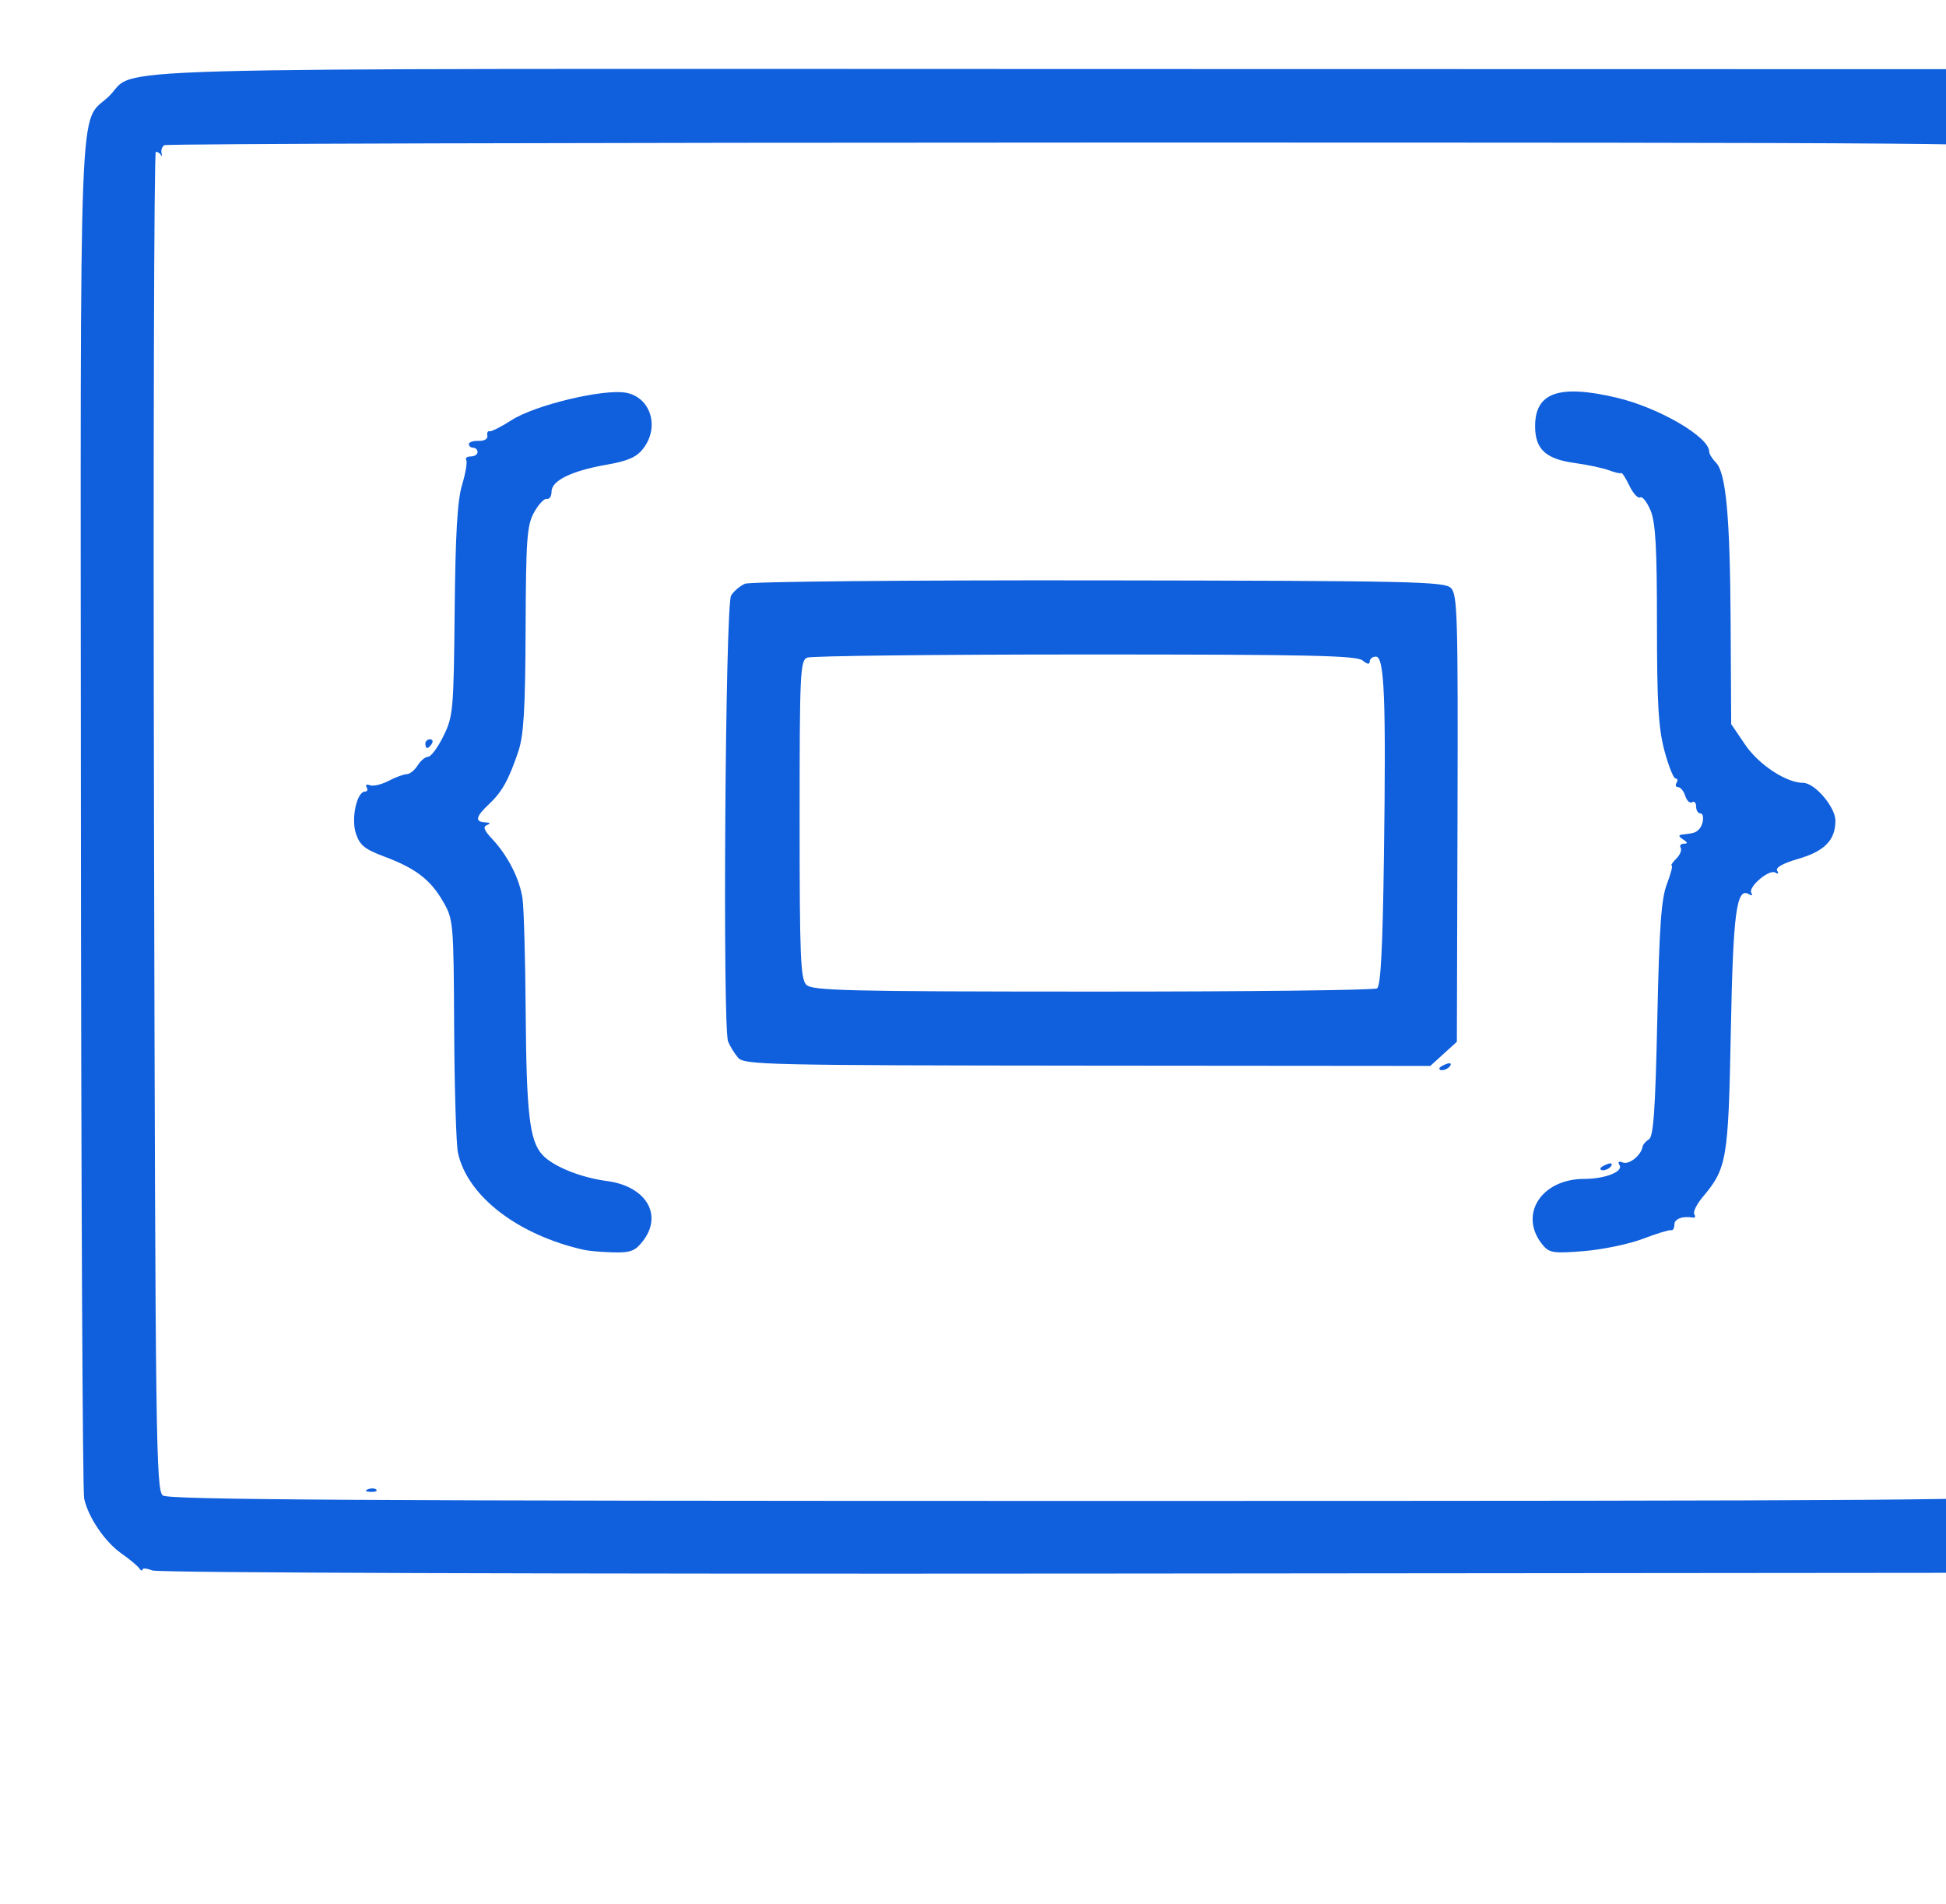 <?xml version="1.0" encoding="UTF-8" standalone="no"?>
<!-- Created with Inkscape (http://www.inkscape.org/) -->

<svg
   width="118.495mm"
   height="115.937mm"
   viewBox="0 0 118.495 115.937"
   version="1.1"
   id="svg1"
   inkscape:export-filename="index_2.svg"
   inkscape:export-xdpi="96"
   inkscape:export-ydpi="96"
   xmlns:inkscape="http://www.inkscape.org/namespaces/inkscape"
   xmlns:sodipodi="http://sodipodi.sourceforge.net/DTD/sodipodi-0.dtd"
   xmlns="http://www.w3.org/2000/svg"
   xmlns:svg="http://www.w3.org/2000/svg">
  <sodipodi:namedview
     id="namedview1"
     pagecolor="#ffffff"
     bordercolor="#000000"
     borderopacity="0.25"
     inkscape:showpageshadow="2"
     inkscape:pageopacity="0.0"
     inkscape:pagecheckerboard="0"
     inkscape:deskcolor="#d1d1d1"
     inkscape:document-units="mm">
    <inkscape:page
       x="0"
       y="0"
       width="118.495"
       height="115.937"
       id="page2"
       margin="0"
       bleed="0" />
  </sodipodi:namedview>
  <defs
     id="defs1">
    <clipPath
       clipPathUnits="userSpaceOnUse"
       id="clipPath3">
      <path
         style="fill:#ff0000;fill-opacity:1"
         d="m 885.049,4787.083 c -6.762,-2.198 -14.177,-7.97 -15.469,-12.04 -0.331,-1.042 -1.25,-2.143 -2.043,-2.447 -0.793,-0.304 -15.245,-0.608 -32.116,-0.675 -24.475,-0.098 -30.951,-0.398 -32.041,-1.488 -1.613,-1.613 -3.47,-10.468 -2.196,-10.468 0.479,0 0.871,-0.482 0.871,-1.071 0,-0.589 0.643,-1.714 1.429,-2.5 1.177,-1.177 6.898,-1.429 32.452,-1.429 h 31.023 l 2.959,-4.25 c 11.583,-16.636 30.985,-15.694 43.108,2.092 1.265,1.856 2.425,2.158 8.3,2.158 7.146,0 12.012,1.687 13.108,4.545 1.284,3.347 0.609,8.467 -1.379,10.455 -2.107,2.107 -2.544,2.213 -10.5,2.567 -2.75,0.122 -5.757,0.27 -6.683,0.328 -0.925,0.058 -1.964,0.99 -2.307,2.072 -0.653,2.059 -8.86,10.977 -10.223,11.11 -0.433,0.042 -1.687,0.302 -2.787,0.577 -3.956,0.991 -13.05,1.263 -15.506,0.464 z m 9.9,-17.868 c 4.688,-4.532 4.624,-9.265 -0.155,-11.579 -1.681,-0.814 -4.209,-1.272 -5.617,-1.016 -2.789,0.506 -5.478,2.323 -4.655,3.146 0.284,0.283 0.06,1.065 -0.497,1.736 -1.256,1.514 0.393,6.412 2.766,8.214 2.337,1.774 6.04,1.548 8.158,-0.5 z m 882.356,4.027 c -1.788,-0.222 -3.25,-0.825 -3.25,-1.34 0,-0.515 -0.689,-0.937 -1.53,-0.937 -2.578,0 -13.036,-4.701 -34.47,-15.494 -24.663,-12.419 -29.845,-15.133 -31.455,-16.469 -0.676,-0.561 -1.525,-0.724 -1.887,-0.362 -0.362,0.362 -0.658,0.196 -0.658,-0.369 0,-0.565 -3.038,-2.981 -6.75,-5.368 -3.712,-2.387 -7.2,-4.858 -7.75,-5.49 -0.55,-0.632 -2.8,-2.448 -5,-4.036 -2.2,-1.587 -7.748,-6.042 -12.329,-9.899 -4.581,-3.857 -9.524,-7.913 -10.985,-9.013 -3.102,-2.335 -13.14,-12.5 -12.345,-12.5 0.298,0 -0.153,-0.562 -1.002,-1.25 -4.423,-3.581 -24.386,-32.11 -28.865,-41.25 -0.809,-1.65 -1.731,-3.225 -2.05,-3.5 -0.771,-0.665 -7.548,-16.823 -8.388,-20 -0.364,-1.375 -1.043,-3.4 -1.509,-4.5 -3.031,-7.151 -7.899,-29.79 -9.461,-44 -0.769,-6.998 -0.849,-179.639 -0.084,-181.609 1.343,-3.458 3.065,-3.785 28.519,-5.416 19.686,-1.262 59.173,-9.361 70.875,-14.537 2.409,-1.065 4.752,-1.937 5.207,-1.937 0.813,0 12.486,-5.153 16.418,-7.247 4.154,-2.213 5.085,-2.656 8.25,-3.932 1.788,-0.72 3.25,-1.65 3.25,-2.066 0,-0.416 0.9,-0.756 2,-0.756 1.1,0 2,-0.351 2,-0.781 0,-0.429 1.238,-1.299 2.75,-1.933 9.284,-3.889 22.619,-12.88 21.586,-14.552 -0.355,-0.574 -0.202,-0.77 0.338,-0.436 0.541,0.334 2.348,-0.609 4.016,-2.095 1.668,-1.487 4.057,-3.378 5.309,-4.203 1.252,-0.825 3.246,-2.4 4.431,-3.5 8.555,-7.943 13.269,-8.607 20.345,-2.867 2.599,2.108 4.869,4.161 5.046,4.562 0.176,0.401 1.976,1.734 4,2.962 2.024,1.228 4.039,2.82 4.479,3.538 0.44,0.718 1.325,1.305 1.968,1.305 0.643,0 2.083,1.047 3.2,2.327 4.215,4.826 31.773,20.26 33.867,18.966 0.536,-0.331 0.688,-0.14 0.339,0.425 -0.36,0.582 2.064,2.203 5.596,3.742 3.426,1.493 7.58,3.305 9.23,4.025 7.98,3.486 29.112,9.804 43.255,12.934 16.678,3.69 27.464,5.197 43.745,6.113 16.443,0.925 18.772,1.281 21.444,3.276 l 2.556,1.909 -0.026,86.892 c -0.027,89.788 -0.284,105.392 -1.738,105.392 -0.469,0 -0.598,0.414 -0.285,0.92 0.983,1.591 -4.553,5.08 -8.061,5.08 -4.237,0 -8.797,-2.837 -9.197,-5.722 -0.169,-1.222 0.217,-6.622 0.858,-12 1.179,-9.884 2.473,-158.56 1.435,-164.845 l -0.507,-3.067 -14.586,-1.239 c -24.112,-2.049 -48.245,-6.713 -66.392,-12.831 -20.842,-7.027 -48.527,-19.769 -59.956,-27.594 -4.264,-2.92 -18.163,-12.942 -22.498,-16.223 -1.074,-0.813 -2.537,-1.478 -3.25,-1.478 -0.713,0 -1.297,-0.47 -1.297,-1.044 0,-1.236 -3.021,-0.881 -4.628,0.544 -0.62,0.55 -2.138,1.675 -3.373,2.5 -1.235,0.825 -2.833,2.062 -3.551,2.75 -0.718,0.688 -1.751,1.25 -2.294,1.25 -0.543,0 -1.138,0.341 -1.321,0.757 -0.183,0.416 -4.046,3.222 -8.583,6.235 -4.537,3.013 -8.25,5.754 -8.25,6.091 0,0.337 -1.8,1.425 -4,2.417 -2.2,0.992 -4,2.118 -4,2.502 0,0.384 -3.038,1.968 -6.75,3.519 -3.712,1.552 -7.987,3.675 -9.5,4.718 -1.512,1.043 -2.75,1.683 -2.75,1.422 0,-0.262 -3.712,1.091 -8.25,3.005 -7.752,3.27 -32.307,12.044 -35.875,12.819 -0.894,0.194 -3.369,0.846 -5.5,1.449 -7.997,2.261 -33.41,6.104 -48.125,7.276 l -15.25,1.215 v 79.329 c 0,83.94 0.471,94.589 4.982,112.533 6.297,25.052 21.653,56.518 33.167,67.963 2.075,2.062 3.485,3.75 3.133,3.75 -0.352,0 1.466,2.017 4.039,4.483 2.573,2.466 4.679,4.941 4.679,5.5 0,0.559 0.675,1.017 1.5,1.017 0.825,0 1.5,0.456 1.5,1.014 0,3.622 33.582,32.09 39.651,33.613 1.292,0.324 2.349,0.96 2.349,1.414 0,0.453 0.897,1.109 1.994,1.457 1.097,0.348 2.563,1.202 3.258,1.897 1.362,1.362 3.656,2.699 11.334,6.605 2.703,1.375 5.064,2.837 5.247,3.25 0.183,0.412 0.777,0.75 1.32,0.75 0.542,0 2.98,1.372 5.417,3.048 2.437,1.677 4.437,2.689 4.446,2.25 0.01,-0.439 0.351,-0.27 0.762,0.376 0.91,1.431 22.543,11.899 26.715,12.927 1.646,0.406 5.534,1.734 8.641,2.951 l 5.649,2.214 9.859,-3.389 c 5.422,-1.864 12.154,-4.511 14.959,-5.883 2.805,-1.372 5.469,-2.494 5.921,-2.494 0.452,0 1.532,-0.632 2.4,-1.404 0.868,-0.772 5.333,-3.289 9.922,-5.594 8.898,-4.468 13.485,-4.817 17.011,-1.291 2.117,2.117 1.95,9.743 -0.267,12.192 -1.562,1.726 -25.498,14.091 -27.295,14.101 -0.436,0 -3.006,1.127 -5.712,2.5 -2.706,1.373 -5.406,2.499 -6,2.502 -0.594,0 -2.23,0.606 -3.636,1.34 -7.723,4.03 -14.215,5.107 -23.695,3.931 z m 140.902,-6.277 c -8.771,-0.469 -9.486,-0.673 -11.583,-3.307 -1.229,-1.544 -2.235,-3.444 -2.235,-4.223 0,-3.254 -3.755,-13.48 -4.992,-13.595 -0.738,-0.069 -1.904,-0.199 -2.592,-0.29 -0.688,-0.091 -2.825,0.717 -4.75,1.794 -11.925,6.674 -13.999,6.784 -20.36,1.082 -2.123,-1.903 -4.154,-3.461 -4.513,-3.461 -0.359,0 -1.097,-1.012 -1.64,-2.25 -0.543,-1.238 -2,-2.694 -3.237,-3.237 -1.238,-0.543 -2.25,-1.477 -2.25,-2.076 0,-0.599 -1.151,-2.17 -2.557,-3.491 -1.942,-1.824 -2.5,-3.25 -2.32,-5.924 0.254,-3.776 2.312,-8.286 5.101,-11.181 2.729,-2.832 3.276,-6.63 1.275,-8.841 -0.956,-1.056 -2.022,-1.864 -2.369,-1.796 -3.209,0.633 -15.952,-5.065 -16.717,-7.474 -0.751,-2.367 -1.312,-29.609 -0.648,-31.474 0.244,-0.684 0.846,-0.995 1.339,-0.691 0.492,0.304 0.895,-0.223 0.895,-1.172 0,-0.949 0.284,-1.442 0.631,-1.094 0.347,0.347 1.534,0.148 2.638,-0.442 1.104,-0.591 3.407,-1.294 5.119,-1.564 1.712,-0.27 3.84,-0.88 4.731,-1.356 0.89,-0.476 1.866,-0.618 2.169,-0.315 0.303,0.303 1.031,-0.348 1.619,-1.446 1.167,-2.181 0,-6.353 -3.827,-13.637 -3.744,-7.133 -3.189,-8.484 8.247,-20.073 11.948,-12.108 12.61,-12.32 22.764,-7.29 3.525,1.746 6.635,3.483 6.91,3.858 1.408,1.923 6.623,-1.217 5.375,-3.236 -0.271,-0.439 -0.016,-0.798 0.566,-0.798 0.582,0 0.964,-0.338 0.848,-0.75 -0.116,-0.412 0.627,-3.358 1.651,-6.547 2.867,-8.925 4.397,-9.703 19.069,-9.703 16.857,0 18.227,0.359 20.551,5.391 1.044,2.26 2.369,6.001 2.945,8.314 1.871,7.514 5.081,8.922 11.714,5.138 7.558,-4.312 8.834,-4.831 11.89,-4.837 2.204,0 4.421,1.148 7.616,3.961 2.479,2.182 4.792,3.757 5.141,3.5 0.349,-0.257 0.413,-0.171 0.142,0.191 -0.812,1.087 1.629,3.371 2.855,2.671 0.625,-0.357 0.836,-0.314 0.469,0.095 -0.367,0.41 -0.049,1.494 0.708,2.41 6.785,8.214 7.53,9.571 6.879,12.534 -0.655,2.983 -3.549,8.776 -5.81,11.632 -1.486,1.877 -1.899,6.077 -0.767,7.814 0.471,0.723 3.873,2.003 7.56,2.844 3.762,0.858 7.888,2.548 9.401,3.851 l 2.697,2.322 -0.046,14.986 c -0.057,18.668 0.114,18.397 -13.954,22.102 -5.344,1.408 -6.035,1.882 -6.317,4.339 -0.208,1.811 0.908,4.776 3.252,8.634 5.127,8.44 5.348,10.715 1.54,15.858 -1.731,2.337 -3.585,4.25 -4.12,4.25 -0.535,0 -0.694,0.45 -0.354,1 0.34,0.55 0.169,1 -0.379,1 -0.548,0 -2.475,1.35 -4.282,3 -1.807,1.65 -2.897,3 -2.422,3 0.474,0 -0.888,1.211 -3.027,2.691 -5.281,3.654 -9.379,3.398 -17.236,-1.077 -3.49,-1.988 -7.192,-3.614 -8.227,-3.614 -2.527,0 -4.706,3.565 -5.845,9.559 -1.208,6.359 -2.625,10.036 -4.271,11.078 -2.039,1.292 -12.375,1.914 -22.66,1.363 z m 12.515,-22.418 c 0.641,-3.245 1.681,-6.841 2.309,-7.991 1.508,-2.76 15.633,-9.605 19.803,-9.597 1.803,0 5.966,1.363 9.25,3.021 5.476,2.764 6.428,2.879 6.09,0.736 -0.065,-0.412 0.219,-0.697 0.632,-0.632 2.136,0.337 2.846,-0.394 3.056,-3.15 0.221,-2.898 -1.222,-6.885 -2.89,-7.987 -1.513,-1 -1.589,-6.523 -0.151,-10.981 3.478,-10.779 5.377,-13.846 9.888,-15.967 2.379,-1.118 4.92,-2.033 5.646,-2.033 2.948,0 5.117,-2.795 5.274,-6.795 l 0.157,-4.018 -6.075,-1.705 c -6.709,-1.882 -12.653,-6.777 -12.653,-10.418 0,-1.174 -0.736,-3.258 -1.635,-4.63 -2.351,-3.588 -2.6,-8.096 -0.648,-11.756 0.932,-1.748 1.602,-3.516 1.489,-3.929 -0.113,-0.412 0.19,-0.75 0.673,-0.75 0.483,0 1.459,-1.402 2.169,-3.115 1.229,-2.967 1.133,-3.252 -2.035,-6.018 -3.074,-2.684 -3.484,-2.789 -5.419,-1.392 -4.786,3.454 -9.051,4.663 -14.594,4.138 -7.319,-0.693 -8,-0.831 -8,-1.619 0,-0.37 -1.8,-1.267 -4,-1.993 -2.2,-0.726 -4,-1.923 -4,-2.66 0,-0.737 -0.36,-1.34 -0.799,-1.34 -0.961,0 -2.888,-5.178 -3.711,-9.97 -0.328,-1.908 -0.684,-3.555 -0.793,-3.659 -0.236,-0.227 -7.743,-0.606 -9.264,-0.468 -0.587,0.053 -1.648,3.022 -2.359,6.597 -0.711,3.575 -1.72,6.5 -2.243,6.5 -0.523,0 -0.746,0.338 -0.496,0.75 0.25,0.412 -0.174,1.33 -0.941,2.039 -0.767,0.709 -1.395,1.021 -1.395,0.694 0,-0.328 -1.238,0.047 -2.75,0.834 -11.913,6.193 -14.647,6.446 -22.816,2.112 l -6.896,-3.658 -3.192,3.693 -3.192,3.693 3.423,5.841 c 1.883,3.212 3.416,6.44 3.408,7.172 -0.01,0.732 -1.098,4.819 -2.423,9.082 -1.324,4.263 -2.183,7.75 -1.908,7.75 0.275,0 -0.826,1.115 -2.446,2.479 -1.62,1.363 -5.485,3.14 -8.589,3.948 -7.384,1.923 -7.619,2.11 -7.619,6.061 0,4.469 1.891,6.14 8.5,7.512 3.024,0.628 6.141,1.784 6.926,2.569 2.223,2.223 7.798,17.551 7.224,19.862 -0.283,1.138 -1.532,4.812 -2.777,8.164 l -2.263,6.094 2.129,2.707 c 1.171,1.489 2.387,2.689 2.701,2.667 0.314,-0.022 3.256,-1.395 6.537,-3.051 3.281,-1.656 7.054,-3.011 8.384,-3.011 3.313,0 20.989,9.142 21.27,11 1.008,6.678 2.374,11.39 3.513,12.121 0.746,0.478 3.156,0.755 5.356,0.615 l 4,-0.254 z m -17.228,-28.401 c -2.784,-0.977 -6.435,-2.754 -8.113,-3.949 -1.678,-1.195 -3.338,-1.961 -3.688,-1.702 -0.35,0.259 -0.453,0.211 -0.227,-0.106 0.226,-0.317 -0.839,-1.78 -2.365,-3.25 -3.667,-3.531 -6.671,-9.612 -7.79,-15.767 -3.361,-18.495 6.34,-34.84 23.744,-40.007 13.265,-3.938 30.353,1.926 36.644,12.574 0.983,1.665 2.11,3.026 2.504,3.026 0.394,0 1.478,3.424 2.409,7.61 1.912,8.595 1.49,15.641 -1.375,22.934 -2.144,5.458 -8.094,13.365 -10.098,13.418 -0.779,0.021 -1.109,0.346 -0.732,0.722 0.376,0.376 -1.686,1.813 -4.583,3.192 -6.954,3.31 -18.922,3.903 -26.329,1.304 z m 17.932,-17.392 c 7.011,-3.703 10.182,-9.477 9.299,-16.933 -0.995,-8.403 -6.939,-14.419 -14.682,-14.859 -7.399,-0.421 -8.746,0 -12.694,3.946 -7.095,7.095 -7.687,15.043 -1.706,22.877 1.877,2.458 3.412,4.186 3.412,3.84 0,-0.346 1.369,0.203 3.041,1.22 3.192,1.941 9.566,1.898 13.33,-0.09 z m -1092.991,40.322 c -6.369,-1.098 -13.533,-6.638 -16.831,-13.017 -1.403,-2.713 -1.9,-2.893 -9,-3.251 -9.008,-0.455 -10.778,-1.77 -11.146,-8.283 -0.346,-6.135 2.682,-8.397 11.709,-8.746 6.747,-0.261 7.639,-0.803 10.398,-6.313 2.189,-4.372 12.072,-8.68 19.99,-8.713 9.511,-0.04 15.485,3.28 22.919,12.736 2.35,2.989 2.476,3.021 11.229,2.834 23.223,-0.494 48.17,-0.392 51.064,0.21 8.604,1.789 8.159,16.409 -0.501,16.444 -1.491,0.01 -10.136,0.204 -19.211,0.441 -9.075,0.236 -21.9,0.524 -28.5,0.639 -10.085,0.176 -12.279,0.498 -13.75,2.017 -0.963,0.994 -1.75,2.21 -1.75,2.701 0,1.741 -6.039,7.179 -9.646,8.687 -4.519,1.888 -11.522,2.554 -16.974,1.614 z m 9.13,-18.127 c 0.345,-0.559 1.01,-0.78 1.478,-0.491 0.99,0.612 2.5,-5.069 2.124,-7.992 -0.819,-6.37 -13.098,-5.938 -14.184,0.5 -0.489,2.896 1.351,7.168 3.451,8.016 2.954,1.193 6.384,1.177 7.132,-0.033 z m 1710.99,16.103 c -3.785,-0.631 -13.263,-4.893 -16.508,-7.423 -2.727,-2.127 -7.727,-10.099 -9.365,-14.931 -1.457,-4.298 -1.617,-18.573 -1.635,-145.151 -0.011,-80.718 0.363,-141.382 0.88,-142.733 2.623,-6.854 16.909,-18.311 24.309,-19.494 2.1,-0.336 3.818,-0.891 3.818,-1.233 -1e-4,-0.342 23.512,-0.519 52.25,-0.393 28.738,0.126 53.173,0.027 54.3,-0.219 1.15,-0.251 2.83,-2.107 3.828,-4.229 0.978,-2.08 2.519,-4.906 3.424,-6.281 0.905,-1.375 1.658,-2.757 1.672,-3.071 0.014,-0.314 0.818,-1.363 1.785,-2.331 0.968,-0.968 1.497,-2.184 1.176,-2.703 -0.321,-0.519 0.012,-0.821 0.741,-0.669 0.728,0.151 1.212,-0.288 1.074,-0.975 -0.138,-0.688 0.312,-1.137 1,-1 0.688,0.138 1.126,-0.346 0.975,-1.074 -0.151,-0.728 0.126,-1.077 0.616,-0.774 1.238,0.765 4.335,-2.853 3.411,-3.983 -0.414,-0.505 -0.372,-0.613 0.094,-0.24 0.465,0.373 3.844,-1.427 7.509,-4 18.147,-12.742 37.27,-19.226 56.777,-19.25 6.317,-0.01 13.736,0.74 19.702,1.986 8.992,1.878 24.434,7.481 29.38,10.661 1.218,0.783 2.906,1.424 3.75,1.424 0.844,0 1.535,0.353 1.535,0.784 0,0.431 1.238,1.529 2.75,2.438 5.765,3.467 15.414,13.646 21.493,22.671 1.888,2.804 3.731,4.874 4.095,4.602 0.364,-0.273 0.455,-0.214 0.202,0.131 -0.253,0.345 0.208,1.92 1.026,3.5 1.431,2.767 1.757,2.873 8.795,2.873 19.608,0 28.322,0.808 33.754,3.131 2.962,1.266 6.24,3.089 7.286,4.051 1.046,0.962 2.283,1.513 2.75,1.224 0.467,-0.288 0.849,0.177 0.849,1.035 0,0.858 0.702,1.559 1.559,1.559 0.858,0 1.305,0.412 0.994,0.915 -0.311,0.503 -0.115,1.066 0.436,1.25 2.467,0.826 5.195,11.559 5.847,23.004 0.365,6.418 0.928,11.932 1.251,12.254 0.323,0.322 3.248,1.07 6.5,1.661 6.503,1.183 13.719,5.275 19.154,10.861 7.603,7.815 8.354,12.068 8.634,48.912 0.126,16.544 0.43,30.207 0.677,30.362 2.656,1.669 5.166,2.782 6.272,2.782 1.646,0 9.676,7.485 9.676,9.019 0,0.605 0.354,0.88 0.786,0.613 0.432,-0.267 0.838,0.269 0.902,1.191 0.064,0.922 0.503,3.927 0.975,6.677 1.012,5.887 0.862,55.641 -0.19,63.229 -0.998,7.202 -5.237,11.991 -13.066,14.764 l -5.907,2.093 -0.138,30.073 c -0.168,36.63 -0.963,41.574 -7.921,49.275 -5.637,6.24 -13.108,10.037 -21.664,11.01 -8.604,0.979 -338.439,1.115 -344.277,0.143 z m 349.839,-19.396 c 6.353,-4.846 6.765,-7.012 6.444,-33.894 -0.156,-13.089 -0.027,-23.798 0.288,-23.797 0.804,0 1.157,-9.705 0.436,-11.977 -0.567,-1.786 -2.048,-1.874 -29.802,-1.771 -27.74,0.103 -29.523,0 -35.534,-2.108 -24.018,-8.414 -37.965,-31.637 -33.714,-56.143 0.885,-5.104 6.882,-18.374 9.642,-21.336 1.008,-1.082 1.596,-2.348 1.308,-2.815 -0.288,-0.467 0.155,-0.849 0.985,-0.849 0.83,0 1.869,-0.607 2.309,-1.349 1.017,-1.716 12.668,-9.651 14.171,-9.651 0.621,0 1.129,-0.525 1.129,-1.167 0,-0.642 0.284,-0.882 0.631,-0.535 0.347,0.347 1.516,0.158 2.598,-0.421 1.081,-0.579 3.385,-1.235 5.119,-1.459 1.734,-0.223 4.277,-0.644 5.652,-0.935 1.375,-0.291 14.036,-0.51 28.135,-0.487 22.655,0.038 25.707,-0.144 26.253,-1.566 0.339,-0.884 0.629,-14.61 0.645,-30.501 0.031,-32.941 -0.274,-34.415 -8.229,-39.68 l -4.157,-2.751 -53.073,0.058 c -29.19,0.032 -60.139,0.173 -68.775,0.314 -8.636,0.141 -34.758,-0.065 -58.048,-0.457 -23.291,-0.393 -43.92,-0.418 -45.843,-0.058 l -3.497,0.656 -0.115,43.89 c -0.115,44.14 -0.336,47.088 -3.695,49.331 -0.605,0.404 -7.513,0.742 -15.35,0.75 -7.838,0.01 -14.244,0.353 -14.237,0.765 0.01,0.412 0.896,1.875 1.974,3.25 12.729,16.228 17.347,22.617 44.359,61.372 5.416,7.77 10.366,14.459 11,14.863 1.665,1.061 2.872,0.93 2.153,-0.235 -0.34,-0.55 -0.029,-1.003 0.691,-1.006 0.72,0 4.234,-4.391 7.809,-9.75 3.575,-5.359 7.005,-10.194 7.623,-10.744 0.618,-0.55 3.098,-3.925 5.512,-7.5 2.414,-3.575 7.572,-10.775 11.464,-16 3.891,-5.225 9.04,-12.425 11.441,-16 4.651,-6.926 10.89,-15.085 12.339,-16.138 0.483,-0.351 0.569,-1.139 0.191,-1.75 -0.45,-0.729 -5.438,-1.112 -14.475,-1.112 -11.74,0 -14.071,-0.26 -15.691,-1.75 -1.047,-0.963 -2.021,-2.328 -2.164,-3.034 -0.144,-0.706 -0.265,-14.998 -0.27,-31.761 -0.01,-32.393 0.328,-34.939 4.96,-37.417 2.593,-1.388 8.184,-0.154 10.322,2.277 1.82,2.07 2.158,8.337 2.225,41.343 0.014,6.687 0.355,12.493 0.759,12.901 0.404,0.408 8.859,0.682 18.788,0.609 15.085,-0.112 18.147,0.109 18.62,1.343 0.312,0.812 0.947,1.242 1.411,0.955 0.465,-0.287 1.15,1.108 1.524,3.1 0.7,3.729 -1.16,11.434 -2.76,11.434 -0.474,0 -2.201,2.138 -3.838,4.75 -3.77,6.017 -5.11,7.987 -6.98,10.262 -0.825,1.004 -2.4,3.061 -3.5,4.572 -1.1,1.51 -2.562,3.315 -3.25,4.01 -0.688,0.695 -1.25,1.539 -1.25,1.877 0,0.337 -0.945,1.607 -2.099,2.821 -2.412,2.537 -9.392,12.236 -12.541,17.427 -1.178,1.941 -2.528,3.811 -3,4.155 -0.472,0.344 -3.104,4.001 -5.848,8.126 -2.744,4.125 -6.018,8.625 -7.275,10 -1.257,1.375 -3.512,4.291 -5.011,6.48 -1.499,2.189 -4.863,6.866 -7.475,10.393 -2.612,3.527 -4.75,6.987 -4.75,7.687 0,0.7 -0.401,1.423 -0.891,1.607 -0.49,0.183 -2.724,2.662 -4.965,5.509 -6.332,8.045 -11.25,7.647 -18.398,-1.49 -2.447,-3.127 -5.078,-6.896 -5.847,-8.374 -1.504,-2.89 -11.972,-17.489 -20.898,-29.146 -3.025,-3.95 -7.173,-9.653 -9.218,-12.674 -2.045,-3.021 -4.857,-6.71 -6.25,-8.199 -1.393,-1.488 -2.532,-3.109 -2.532,-3.602 0,-0.492 -1.461,-2.425 -3.248,-4.294 -1.786,-1.869 -3.136,-3.511 -3,-3.648 0.672,-0.679 0.134,-2.298 -0.61,-1.838 -0.472,0.292 -1.699,-1.032 -2.727,-2.941 -1.028,-1.909 -2.217,-3.471 -2.642,-3.471 -0.425,0 -0.773,-0.482 -0.773,-1.071 0,-1.178 -8.513,-13.538 -10.972,-15.929 -0.848,-0.825 -2.178,-2.737 -2.954,-4.25 -0.777,-1.512 -1.786,-2.75 -2.243,-2.75 -1.78,0 -0.736,-6.607 1.482,-9.378 l 2.303,-2.878 16.942,-0.279 c 9.318,-0.153 17.724,-0.321 18.681,-0.372 1.629,-0.087 1.743,-3.533 1.801,-54.343 0.034,-29.837 0.272,-55.6 0.528,-57.25 0.256,-1.65 0.599,-3.919 0.761,-5.042 0.163,-1.123 0.552,-2.473 0.865,-3 0.313,-0.527 0.883,-2.42 1.267,-4.208 l 0.697,-3.25 -39.329,-0.078 c -60.057,-0.12 -59.808,-0.127 -63.819,1.942 -6.734,3.474 -10.319,12.544 -7.913,20.021 1.519,4.72 2.511,5.875 7.026,8.178 3.489,1.78 6.396,1.925 40.779,2.029 30.247,0.092 37.233,0.366 38.174,1.499 0.633,0.763 1.533,1.151 2,0.862 1.46,-0.903 2.635,5.824 1.607,9.202 -1.756,5.77 -2.391,5.856 -42.585,5.735 -30.794,-0.092 -37.457,-0.369 -42.018,-1.747 -2.981,-0.9 -5.66,-1.397 -5.952,-1.105 -0.505,0.506 -0.412,35.658 0.136,51.284 0.141,4.028 0.049,7.531 -0.204,7.784 -0.254,0.254 -0.535,26.546 -0.625,58.427 -0.119,42.045 0.142,57.97 0.951,57.981 0.786,0.011 0.797,0.232 0.037,0.75 -0.735,0.501 -1.04,10.434 -0.96,31.235 0.115,29.819 0.168,30.589 2.401,34.5 2.796,4.898 6.373,7.66 11.074,8.55 1.96,0.371 80.098,0.624 173.641,0.562 l 170.078,-0.112 z m -272.839,-121.69 c -0.34,-0.55 -0.141,-1 0.441,-1 0.582,0 1.059,0.45 1.059,1 0,0.55 -0.198,1 -0.441,1 -0.242,0 -0.719,-0.45 -1.059,-1 z m 249.5,32.93 c 5.225,0.05 11.088,0.174 13.029,0.276 1.941,0.102 4.047,-0.135 4.681,-0.527 0.634,-0.392 1.379,-0.345 1.657,0.104 0.797,1.289 26.177,1.532 28.529,0.273 1.99,-1.065 2.044,-1.9 2.044,-31.447 0,-28.197 -0.131,-30.472 -1.839,-32.018 -1.66,-1.502 -5.477,-1.633 -39.22,-1.345 -42.678,0.364 -41.147,0.072 -50.834,9.708 -5.879,5.848 -7.432,8.67 -9.025,16.398 -2.389,11.592 0.513,20.898 9.412,30.176 7.082,7.385 12.544,9.37 24.066,8.745 4.4,-0.238 12.275,-0.393 17.5,-0.343 z m -27.999,-12.712 c -7.275,-3.595 -11.161,-9.101 -11.791,-16.709 -1.735,-20.917 22.994,-32.871 36.927,-17.851 4.136,4.458 5.864,8.783 5.864,14.67 0,9.432 -4.697,17.117 -12.686,20.756 -5.861,2.67 -11.719,2.393 -18.314,-0.867 z m 12.099,-16.038 c 2,-0.85 1.904,-5.933 -0.135,-7.223 -3.61,-2.283 -5.964,-0.523 -5.964,4.458 0,3.529 2.082,4.472 6.1,2.765 z m -185.85,-145.103 c 2.729,-0.076 2.75,-0.13 2.75,-7.027 0,-12.682 3.864,-23.786 12.094,-34.756 2.148,-2.864 3.906,-5.41 3.906,-5.658 0,-0.881 8.941,-9.635 9.84,-9.635 0.503,0 1.447,-0.641 2.097,-1.424 1.45,-1.747 11.629,-6.658 19.063,-9.197 7.914,-2.703 30.957,-2.687 39.5,0.028 3.3,1.049 6.428,2.286 6.95,2.75 0.522,0.464 1.675,0.843 2.561,0.843 0.886,0 2.548,0.873 3.694,1.94 1.145,1.067 2.344,1.677 2.665,1.357 0.321,-0.321 0.867,0.157 1.214,1.06 0.347,0.904 1.064,1.643 1.594,1.643 1.143,0 8.445,7.891 13.58,14.676 2.008,2.653 4.009,4.974 4.447,5.157 0.438,0.183 0.796,0.735 0.796,1.225 0,0.49 1.342,3.821 2.982,7.402 1.64,3.581 3.505,8.655 4.144,11.275 0.639,2.62 1.592,5.606 2.118,6.635 0.673,1.317 0.628,1.668 -0.152,1.186 -0.757,-0.468 -0.727,0.15 0.093,1.951 0.84,1.844 0.88,2.839 0.133,3.314 -2.286,1.453 0.411,4.928 4.166,5.366 2,0.234 3.865,0.054 4.145,-0.398 0.28,-0.452 0.927,-0.564 1.439,-0.247 1.752,1.083 1.372,-12.261 -0.412,-14.485 -0.895,-1.115 -0.874,-1.272 0.093,-0.691 1.333,0.801 1.737,-0.546 0.527,-1.757 -0.398,-0.398 -0.817,-2.196 -0.932,-3.998 -0.336,-5.254 -4.181,-15.485 -8.672,-23.078 -4.329,-7.319 -16.066,-19.89 -19.624,-21.02 -1.127,-0.358 -2.049,-1.07 -2.049,-1.583 0,-0.513 -0.637,-0.933 -1.417,-0.933 -0.779,0 -1.567,-0.355 -1.75,-0.789 -0.536,-1.271 -9.866,-6.612 -15.833,-9.065 -15.024,-6.176 -32.596,-6.707 -50.25,-1.519 -3.163,0.929 -5.75,2.069 -5.75,2.532 0,0.463 -0.787,0.847 -1.75,0.854 -0.963,0.01 -4.285,1.469 -7.383,3.25 -12.034,6.916 -23.514,18.079 -30.613,29.767 -3.044,5.011 -8.201,20.952 -7.836,24.221 0.169,1.512 -0.018,2.75 -0.414,2.75 -0.397,0 -0.808,3.563 -0.912,7.917 -0.2,8.279 0.345,9.219 4.909,8.479 0.825,-0.134 2.737,-0.278 4.25,-0.32 z m 195.81,-0.114 c 1.05,-0.649 1.326,-2.91 1.117,-9.162 -0.313,-9.362 -1.877,-15.882 -3.278,-13.67 -0.675,1.065 -0.871,0.965 -0.883,-0.452 -0.01,-1.002 -0.6,-2.406 -1.314,-3.12 -1.794,-1.794 -7.701,-4.773 -7.701,-3.884 0,0.399 -0.54,0.186 -1.2,-0.474 -0.771,-0.771 -4.726,-1.2 -11.067,-1.2 -9.232,0 -9.829,0.122 -9.266,1.896 1.033,3.253 1.604,8.228 2.218,19.303 0.548,9.88 0.755,10.726 2.704,11.051 4.525,0.756 27.353,0.527 28.671,-0.287 z m -147.095,-0.713 c -0.019,-0.412 -0.679,-1.875 -1.465,-3.25 -1.861,-3.256 -1.892,-12.817 -0.056,-17.212 1.433,-3.43 4.433,-6.857 10.434,-11.922 1.741,-1.469 3.122,-3.602 3.122,-4.821 0,-2.97 2.02,-4.767 6.094,-5.421 4.169,-0.669 8.554,1.113 9.462,3.845 0.371,1.118 0.792,2.37 0.935,2.782 0.143,0.412 0.316,1.452 0.385,2.309 0.069,0.857 0.537,1.305 1.04,0.994 0.503,-0.311 1.065,-0.225 1.25,0.191 0.184,0.416 2.473,2.474 5.085,4.573 2.612,2.099 4.75,4.462 4.75,5.25 0,0.788 0.525,1.433 1.167,1.433 0.642,0 0.908,0.259 0.591,0.575 -0.316,0.316 -0.172,1.98 0.32,3.696 1.365,4.759 -0.998,7.729 -6.149,7.729 -3.068,0 -4.608,-0.629 -6.477,-2.646 -1.349,-1.455 -2.452,-3.041 -2.452,-3.525 0,-1.359 -5.12,-3.068 -8.894,-2.969 -4.078,0.107 -6.588,2.144 -6.872,5.579 -0.275,3.325 2.464,5.056 11.216,7.085 7.24,1.679 10.082,2.865 12.386,5.169 1.749,1.749 30.755,1.777 31.834,0.03 1.082,-1.751 0.371,-11.76 -1.24,-17.462 -6.504,-23.02 -32.456,-38.213 -56.632,-33.153 -2.915,0.61 -6.693,1.954 -8.396,2.987 -1.703,1.033 -3.318,1.656 -3.59,1.385 -0.271,-0.271 -1.31,0.41 -2.308,1.513 -0.999,1.103 -2.316,2.006 -2.928,2.006 -0.612,0 -3.384,1.988 -6.161,4.417 -4.886,4.274 -12.063,15.603 -10.73,16.936 0.356,0.356 0.183,0.647 -0.383,0.647 -1.039,0 -3.128,8.534 -3.671,15 -0.571,6.793 -0.129,7 14.903,7 7.406,0 13.449,-0.338 13.429,-0.75 z m -959.965,275.219 c -19.335,-8.216 -40.781,-19.35 -41.833,-21.719 -0.183,-0.412 -0.768,-0.75 -1.3,-0.75 -1.237,0 -33.467,-22.976 -37.129,-26.469 -1.519,-1.449 -3.276,-2.317 -3.905,-1.928 -0.651,0.403 -0.871,0.266 -0.51,-0.317 0.348,-0.563 -1.945,-3.507 -5.096,-6.543 -3.15,-3.036 -6.178,-6.178 -6.728,-6.984 -0.55,-0.805 -3.518,-4.793 -6.596,-8.861 -11.144,-14.731 -21.027,-32.323 -24.662,-43.898 -8.782,-27.965 -9.4,-35.238 -9.477,-111.5 -0.035,-35.2 0.25,-65.398 0.633,-67.107 0.384,-1.709 1.689,-3.616 2.9,-4.239 2.097,-1.078 15.054,-3.61 24.702,-4.828 12.093,-1.526 54.929,-14.154 62.78,-18.508 1.804,-1 3.723,-1.819 4.264,-1.819 1.975,0 20.077,-9.259 26.428,-13.518 3.59,-2.407 6.527,-4.158 6.527,-3.89 0,0.268 0.562,0.01 1.25,-0.577 3.338,-2.84 18.129,-11.015 19.931,-11.015 2.12,0 9.324,3.559 11.64,5.75 1.247,1.18 2.727,1.637 4.429,1.369 0.412,-0.065 0.75,0.341 0.75,0.903 0,0.562 1.238,1.574 2.75,2.25 1.512,0.676 5.599,3.126 9.082,5.445 5.899,3.928 8.612,5.344 22.418,11.702 13.689,6.303 28.523,11.623 43.105,15.459 12.543,3.299 38.626,8.791 46.02,9.691 3.275,0.398 5.673,1.391 7.306,3.024 l 2.431,2.431 -0.384,69.239 c -0.399,71.838 -0.621,75.612 -4.634,78.863 -2.57,2.082 -7.466,1.539 -10.351,-1.149 l -2.209,-2.058 -0.017,-67.17 -0.017,-67.17 -3.5,-0.715 c -1.925,-0.393 -7.55,-1.448 -12.5,-2.344 -18.154,-3.286 -43.174,-10.058 -53.5,-14.479 -3.575,-1.531 -12.125,-5.163 -19,-8.072 -6.875,-2.909 -12.725,-5.56 -13,-5.891 -0.275,-0.332 -2.75,-1.697 -5.5,-3.034 -2.75,-1.337 -6.013,-3.322 -7.25,-4.411 -1.238,-1.088 -2.25,-1.645 -2.25,-1.237 0,0.408 -1.307,-0.188 -2.904,-1.326 -1.597,-1.137 -3.397,-2.068 -4,-2.068 -0.603,0 -1.963,-0.787 -3.024,-1.75 -4.049,-3.675 -5.011,-4.211 -6.518,-3.632 -0.855,0.328 -1.554,1.025 -1.554,1.548 0,0.524 -0.45,0.674 -1,0.334 -0.55,-0.34 -1,-0.178 -1,0.36 0,1.422 -25.517,15.13 -41,22.027 -4.125,1.837 -9.3,4.175 -11.5,5.195 -10.753,4.985 -45.908,14.724 -63.381,17.558 -1.99,0.323 -4.294,0.727 -5.119,0.897 -0.825,0.171 -2.76,0.345 -4.301,0.387 l -2.801,0.077 0.387,68.25 c 0.419,74.045 0.176,70.581 6.214,88.25 5.657,16.554 10.848,27.593 17.908,38.084 5.09,7.563 15.668,19.4 17.344,19.409 0.688,0 1.25,0.509 1.25,1.122 0,1.581 8.943,9.976 19.5,18.304 2.75,2.17 5.225,4.245 5.5,4.613 0.465,0.621 13.993,9.483 22,14.411 4.816,2.965 23.411,12.063 23.888,11.69 0.213,-0.167 0.663,0.127 1,0.654 1.17,1.832 15.08,8.213 17.903,8.213 1.567,0 9.927,-3.587 18.647,-8 8.693,-4.4 16.764,-7.986 17.934,-7.968 6.421,0.096 9.709,9.915 4.788,14.3 -2.049,1.826 -11.123,7.004 -17.16,9.793 -17.713,8.181 -21.922,9.88 -24.377,9.84 -1.168,-0.019 -6.848,-2.043 -12.623,-4.497 z m -946.765,-59.505 c -1.246,-0.5 -2.728,-2.127 -3.293,-3.616 -0.653,-1.719 -1.019,-19.83 -1.001,-49.649 0.025,-42.709 -0.129,-47.225 -1.707,-50.071 -0.954,-1.72 -1.971,-3.353 -2.26,-3.628 -0.289,-0.275 -2.089,-2.523 -4,-4.997 -1.911,-2.473 -4.004,-5.173 -4.653,-6 -0.648,-0.827 -3.827,-4.878 -7.063,-9.003 -3.237,-4.125 -6.693,-8.734 -7.681,-10.241 -0.994,-1.518 -2.305,-2.45 -2.937,-2.09 -0.627,0.358 -0.821,0.297 -0.43,-0.136 0.741,-0.822 -1.408,-4.186 -10.363,-16.218 -2.941,-3.951 -5.992,-8.09 -6.779,-9.196 -0.788,-1.107 -1.913,-1.739 -2.5,-1.405 -0.587,0.334 -0.729,0.233 -0.314,-0.224 0.997,-1.099 -5.403,-10.279 -12.892,-18.49 -0.752,-0.825 -2.888,-3.391 -4.746,-5.702 -1.858,-2.311 -3.656,-3.924 -3.997,-3.583 -0.34,0.34 -0.619,-0.131 -0.619,-1.048 0,-0.917 -0.477,-1.667 -1.059,-1.667 -0.582,0 -0.803,-0.414 -0.491,-0.919 0.313,-0.506 0.002,-1.518 -0.691,-2.25 -1.451,-1.533 -6.556,-8.215 -8.759,-11.465 -2.567,-3.786 -14.2,-18.812 -15.38,-19.865 -0.616,-0.55 -1.712,-2.15 -2.435,-3.555 -0.723,-1.405 -2.547,-3.88 -4.054,-5.5 -1.507,-1.62 -6.09,-7.445 -10.185,-12.945 -4.095,-5.5 -7.931,-10.45 -8.523,-11 -1.033,-0.959 -9.659,-12.568 -14.232,-19.154 -1.205,-1.735 -2.19,-4.435 -2.189,-6 10e-4,-2.946 3.374,-7.567 5.999,-8.218 0.825,-0.204 2.282,-0.593 3.238,-0.863 1.002,-0.283 1.99,0.165 2.333,1.059 0.327,0.853 1.153,1.336 1.834,1.075 0.682,-0.262 1.76,0.668 2.397,2.067 1.304,2.862 14.59,20.093 17.568,22.785 1.065,0.963 1.604,1.75 1.199,1.75 -0.878,0 5.36,8.173 7.056,9.245 0.648,0.41 2.367,2.772 3.819,5.25 1.452,2.478 3.071,4.505 3.598,4.505 0.527,0 0.958,0.627 0.958,1.394 0,0.767 1.326,2.814 2.947,4.549 1.621,1.735 2.993,3.47 3.049,3.856 0.056,0.385 2.131,3.283 4.611,6.44 l 4.509,5.739 122.692,-0.195 c 124.634,-0.199 125.192,-0.215 125.192,-3.628 0,-0.543 0.338,-1.138 0.75,-1.321 1.45,-0.645 11.531,-14.203 11.772,-15.833 0.041,-0.275 1.734,-2.269 3.762,-4.43 2.029,-2.162 3.517,-4.101 3.308,-4.311 -0.209,-0.209 0.585,-1.409 1.764,-2.666 5.649,-6.022 7.644,-8.502 7.644,-9.503 0,-0.599 0.338,-1.093 0.75,-1.097 0.412,0 1.814,-1.569 3.115,-3.479 1.3,-1.91 3.1,-4.344 4,-5.409 0.899,-1.065 2.386,-2.837 3.303,-3.936 0.917,-1.1 1.405,-2.263 1.083,-2.584 -0.322,-0.322 -0.06,-0.585 0.582,-0.585 0.642,0 1.167,-0.675 1.167,-1.5 0,-0.825 0.45,-1.5 1,-1.5 0.55,0 1.014,-0.562 1.031,-1.25 0.055,-2.178 5.049,-5.008 9.02,-5.112 5.252,-0.138 9.259,3.53 8.56,7.835 -0.708,4.359 -3.155,10.651 -3.866,9.939 -0.333,-0.333 -2.55,1.955 -4.926,5.085 -2.376,3.13 -6.013,7.785 -8.082,10.344 -2.069,2.559 -3.537,5.24 -3.261,5.958 0.276,0.718 0.122,1.071 -0.341,0.785 -0.97,-0.6 -7.305,7.829 -6.602,8.783 0.257,0.348 0.188,0.43 -0.152,0.181 -0.783,-0.573 -1.869,0.593 -7.131,7.659 -2.337,3.139 -4.25,6.251 -4.25,6.917 0,0.665 -0.279,0.931 -0.619,0.591 -0.653,-0.653 -12.116,13.69 -21.381,26.752 -3.025,4.265 -6.477,8.774 -7.672,10.02 -1.194,1.246 -4.035,4.684 -6.312,7.64 -11.338,14.716 -21.968,28.883 -25.022,33.351 -3.23,4.724 -4.109,5.871 -8.244,10.76 -0.963,1.138 -1.757,2.337 -1.766,2.666 -0.009,0.328 -1.354,2.172 -2.989,4.097 -1.635,1.925 -3.401,4.015 -3.924,4.643 -0.523,0.629 -0.678,1.416 -0.344,1.75 0.334,0.334 -0.143,0.607 -1.06,0.607 -0.917,0 -1.667,0.653 -1.667,1.45 0,0.798 -0.605,1.81 -1.345,2.25 -0.74,0.44 -4.224,4.625 -7.744,9.3 -3.52,4.675 -6.649,8.725 -6.954,9 -0.305,0.275 -1.517,1.88 -2.694,3.567 -2.076,2.976 -2.149,4.154 -2.452,39.678 -0.37,43.411 0.402,40.631 -12.343,44.414 -8.689,2.579 -20.971,6.927 -23.668,8.379 -0.935,0.503 -2.995,1.143 -4.58,1.422 -1.584,0.279 -4.87,1.21 -7.301,2.068 -2.431,0.858 -5.912,1.798 -7.735,2.088 -1.823,0.29 -8.756,2.295 -15.407,4.455 -12.547,4.076 -14.743,4.418 -18.543,2.892 z m 18.866,-21.128 c 0.342,-0.553 0.922,-0.919 1.289,-0.811 0.58,0.169 2.235,-0.256 6.11,-1.568 0.55,-0.186 1.9,-0.578 3,-0.869 1.1,-0.292 4.025,-1.182 6.5,-1.979 2.475,-0.797 10.584,-3.256 18.021,-5.466 7.437,-2.209 14.679,-4.457 16.094,-4.995 l 2.573,-0.978 -0.094,-28.834 -0.094,-28.834 -29,0.25 c -15.95,0.137 -29.337,0.25 -29.75,0.25 -0.412,2e-4 -0.75,17.149 -0.75,38.109 v 38.108 l 2.74,-0.688 c 1.507,-0.378 3.02,-1.14 3.362,-1.694 z m 41.077,-91.793 c 11.971,-0.034 14.968,-0.332 16.25,-1.613 0.864,-0.864 1.571,-1.21 1.571,-0.768 0,0.731 5.353,-6.663 5.456,-7.536 0.024,-0.206 1.511,-1.93 3.303,-3.831 1.792,-1.901 3.003,-3.869 2.691,-4.375 -0.312,-0.506 -0.198,-0.919 0.254,-0.919 0.452,0 2.827,-2.587 5.278,-5.75 2.451,-3.163 4.807,-5.9 5.237,-6.083 0.43,-0.183 0.781,-1.222 0.781,-2.309 0,-1.087 0.45,-1.698 1,-1.358 0.959,0.593 1.416,-1.32 1.077,-4.5 -0.116,-1.089 0.067,-1.167 0.668,-0.287 0.585,0.858 1.696,0.16 3.792,-2.382 1.63,-1.978 4.416,-5.223 6.191,-7.213 1.775,-1.99 3.237,-3.955 3.25,-4.368 0.013,-0.412 0.811,-1.57 1.773,-2.573 3.24,-3.375 6.77,-7.655 9.22,-11.177 1.339,-1.925 2.905,-3.831 3.482,-4.235 0.577,-0.404 0.715,-0.742 0.308,-0.75 -0.407,-0.01 0.043,-0.953 1,-2.099 0.957,-1.146 2.752,-3.284 3.989,-4.75 2.13,-2.526 2.642,-3.694 2.37,-5.416 -0.065,-0.412 0.219,-0.637 0.632,-0.5 0.412,0.138 0.873,-0.077 1.023,-0.477 0.15,-0.4 1.275,-1.784 2.5,-3.075 3.617,-3.813 5.727,-6.653 5.727,-7.709 0,-0.544 0.45,-0.989 1,-0.989 0.55,0 1,-0.377 1,-0.838 0,-0.461 -1.688,-0.98 -3.75,-1.154 -2.062,-0.174 -50.415,-0.359 -107.45,-0.412 -81.73,-0.076 -103.965,0.169 -104.95,1.154 -1,1 -0.91,1.25 0.45,1.25 0.935,0 1.7,0.469 1.7,1.042 0,0.573 0.562,1.714 1.25,2.535 0.688,0.821 1.7,2.039 2.25,2.708 0.55,0.668 1.606,2.392 2.346,3.829 0.74,1.438 2.428,3.78 3.75,5.206 1.322,1.426 2.404,2.831 2.404,3.123 0,0.524 14.871,20.047 18.487,24.271 1.028,1.201 2.309,1.912 2.846,1.581 0.537,-0.332 0.7,-0.157 0.363,0.388 -0.867,1.402 2.214,5.491 3.527,4.68 0.639,-0.395 0.799,-0.207 0.389,0.457 -0.383,0.62 0.222,1.915 1.345,2.877 1.123,0.962 2.043,2.324 2.043,3.027 0,0.703 0.45,1.278 1,1.278 0.55,0 1,0.675 1,1.5 0,0.825 0.389,1.5 0.864,1.5 0.475,0 2.156,1.913 3.735,4.25 4.908,7.266 10.866,15.235 11.651,15.583 0.412,0.183 0.75,0.872 0.75,1.529 0,0.658 0.9,1.845 2,2.637 1.1,0.793 2,1.858 2,2.368 0,2.117 7.311,9.656 10.055,10.368 1.62,0.42 10.032,0.671 18.695,0.556 8.663,-0.114 22.355,-0.227 30.429,-0.25 z m 874.464,77.458 c -0.825,-0.825 -1.771,-1.5 -2.102,-1.5 -0.625,0 -4.47,-4.137 -9.063,-9.753 -1.463,-1.789 -3.069,-3 -3.569,-2.691 -0.5,0.309 -0.909,0.094 -0.909,-0.478 0,-1.234 -6.412,-8.118 -27.148,-29.145 -21.951,-22.259 -23.852,-24.522 -23.852,-28.398 0,-4.16 2.673,-7.515 18.934,-23.771 12.071,-12.068 12.966,-12.752 15.44,-11.812 1.444,0.549 2.626,0.756 2.626,0.46 0,-1.137 14.383,12.968 24.406,23.936 4.348,4.758 8.555,8.651 9.348,8.651 1.77,0 8.19,-6.962 8.222,-8.917 0.013,-0.779 0.286,-1.154 0.608,-0.832 0.784,0.784 4.439,-2.404 3.85,-3.358 -0.255,-0.412 0.331,-1.016 1.301,-1.343 0.971,-0.326 2.889,-2.149 4.264,-4.051 1.375,-1.902 3.288,-3.723 4.25,-4.046 0.963,-0.324 1.75,-0.906 1.75,-1.295 0,-0.389 6.962,-7.896 15.471,-16.683 8.509,-8.787 15.484,-16.262 15.5,-16.611 0.016,-0.349 5.533,-6.151 12.261,-12.892 12.895,-12.922 16.108,-14.723 20.019,-11.227 0.963,0.861 1.75,1.363 1.75,1.116 0,-0.813 25.102,24.472 27.149,27.348 1.512,2.123 1.831,3.61 1.302,6.052 -0.386,1.781 -1.042,3.463 -1.458,3.738 -0.415,0.275 -2.432,2.525 -4.481,5 -2.049,2.475 -9.415,10.521 -16.369,17.88 -6.954,7.359 -12.942,13.884 -13.307,14.5 -0.365,0.616 -7.565,8.172 -16,16.79 -17.221,17.596 -24.923,25.64 -42.483,44.373 -19.793,21.115 -19.06,20.458 -22.83,20.458 -1.859,0 -4.055,-0.675 -4.88,-1.5 z m 6.357,-23.333 c 0,-0.825 0.263,-1.237 0.585,-0.915 0.784,0.784 4.439,-2.404 3.85,-3.358 -0.255,-0.412 0.443,-1.037 1.551,-1.389 1.108,-0.352 2.014,-1.359 2.014,-2.239 0,-0.88 0.279,-1.321 0.619,-0.98 0.759,0.759 3.381,-1.734 3.381,-3.214 0,-0.589 0.489,-1.071 1.086,-1.071 0.598,0 3.41,-2.448 6.25,-5.441 5.651,-5.954 21.566,-23.002 26.661,-28.559 1.765,-1.925 10.25,-10.821 18.856,-19.769 8.606,-8.948 15.535,-16.711 15.397,-17.25 -0.138,-0.539 0.116,-0.868 0.564,-0.731 0.833,0.256 7.186,-5.636 7.186,-6.664 0,-0.312 1.35,-1.858 3,-3.435 1.65,-1.577 3,-3.36 3,-3.962 0,-2.149 -10.402,-12.188 -12.628,-12.188 -1.378,0 -3.667,1.755 -6.196,4.75 -2.205,2.612 -8.435,9.281 -13.843,14.82 -5.408,5.538 -13.433,13.894 -17.833,18.569 -22.013,23.387 -40.157,41.875 -42.137,42.935 -1.215,0.65 -3.348,0.896 -4.74,0.547 -1.427,-0.358 -9.477,-7.615 -18.446,-16.628 -14.703,-14.776 -18.177,-17.64 -18.177,-14.992 0,0.55 -0.578,1 -1.285,1 -1.561,0 -10.002,9.346 -10.305,11.41 -0.119,0.81 4.128,5.721 9.437,10.912 5.309,5.191 13.478,13.541 18.153,18.555 4.675,5.014 8.849,9.118 9.276,9.12 0.712,0 7.675,6.895 10.357,10.251 1.496,1.872 4.366,1.819 4.366,-0.081 z M 823.301,4426.297 c -0.41,-0.093 -2.337,-0.432 -4.283,-0.755 -4.062,-0.674 -6.906,-4.507 -6.429,-8.665 0.163,-1.424 2.575,-6.564 5.361,-11.421 2.785,-4.858 5.559,-10.33 6.163,-12.161 0.604,-1.831 1.465,-3.329 1.913,-3.329 0.448,0 1.096,-1.125 1.442,-2.5 0.345,-1.375 1.069,-2.5 1.608,-2.5 0.54,0 0.981,-0.62 0.981,-1.377 0,-0.758 0.67,-1.934 1.489,-2.613 0.819,-0.68 1.242,-1.635 0.941,-2.123 -0.301,-0.488 -0.143,-0.887 0.352,-0.887 0.495,0 2.184,-2.358 3.752,-5.24 1.569,-2.882 3.884,-6.761 5.145,-8.618 1.261,-1.858 2.077,-3.728 1.813,-4.155 -0.264,-0.427 0.192,-1.035 1.014,-1.35 0.822,-0.315 1.494,-1.488 1.494,-2.605 0,-1.117 0.441,-2.031 0.981,-2.031 0.54,0 1.263,-1.125 1.608,-2.5 0.345,-1.375 0.998,-2.5 1.452,-2.5 0.751,0 2.291,-3.378 2.41,-5.286 0.027,-0.433 0.551,-1.108 1.164,-1.5 0.613,-0.393 1.431,-1.726 1.817,-2.964 0.386,-1.238 1.148,-2.25 1.694,-2.25 0.545,0 0.712,-0.453 0.369,-1.007 -0.342,-0.554 0.079,-1.276 0.935,-1.605 0.857,-0.329 1.365,-0.91 1.129,-1.291 -1.328,-2.149 5.533,-6.221 9.979,-5.922 3.047,0.205 3.932,0.91 6.625,5.28 1.71,2.774 3.947,6.263 4.972,7.753 1.025,1.49 1.899,3.29 1.942,4 0.043,0.71 1.359,3.315 2.925,5.79 1.566,2.475 4.376,7.425 6.245,11 5.528,10.574 8.802,16.129 13.406,22.745 2.39,3.435 4.346,6.697 4.346,7.25 0,0.552 0.398,1.004 0.884,1.004 0.486,0 1.919,2.587 3.185,5.75 1.266,3.163 3.793,8.543 5.616,11.957 1.88,3.519 3.315,7.674 3.315,9.595 0,6.788 1.732,6.555 -51.273,6.893 -26.255,0.167 -48.072,0.229 -48.481,0.136 z m 51.627,-17.212 24.372,-0.12 -1.649,-2.25 c -0.907,-1.238 -2.229,-3.495 -2.939,-5.017 -0.709,-1.522 -1.621,-2.435 -2.026,-2.03 -0.405,0.405 -0.462,0.02 -0.126,-0.854 0.336,-0.875 -0.09,-2.292 -0.947,-3.148 -0.857,-0.857 -1.558,-2.061 -1.558,-2.676 0,-1.42 -6.61,-13.673 -14.16,-26.253 -3.212,-5.35 -5.84,-10.188 -5.84,-10.75 0,-4.924 -9.856,8.271 -18.428,24.671 -2.134,4.083 -3.436,7.717 -3.011,8.405 0.462,0.748 0.329,0.952 -0.348,0.533 -0.645,-0.399 -1.827,0.875 -2.872,3.095 -0.976,2.075 -2.162,4.223 -2.635,4.773 -3.104,3.61 -7.37,11.089 -6.598,11.567 0.511,0.316 3.958,0.484 7.661,0.374 3.702,-0.11 17.699,-0.254 31.104,-0.32 z m 80.529,6.481 c -2.039,-1.981 -3.406,-3.601 -3.038,-3.601 0.758,0 -3.69,-9.074 -6.349,-12.951 -0.961,-1.402 -3.146,-4.799 -4.855,-7.549 -1.709,-2.75 -3.456,-5.473 -3.883,-6.051 -1.404,-1.901 -3.559,-5.82 -8.495,-15.449 -2.678,-5.225 -6.174,-11.525 -7.769,-14 -1.595,-2.475 -4.324,-7.2 -6.064,-10.5 -1.74,-3.3 -3.501,-6.225 -3.912,-6.5 -2.675,-1.79 -3.922,-15 -1.416,-15 0.667,0 1.4,-0.562 1.629,-1.25 0.326,-0.978 11.389,-1.25 50.833,-1.25 48.844,0 50.501,0.062 53.135,2 1.495,1.1 2.733,2.922 2.75,4.05 0.017,1.127 0.594,2.656 1.281,3.397 1,1.077 1,1.206 0,0.641 -0.723,-0.408 -1.25,-0.153 -1.251,0.603 -7e-4,0.72 -1.126,2.616 -2.5,4.215 -1.374,1.598 -2.499,3.329 -2.499,3.846 0,0.517 -0.942,2.263 -2.094,3.881 -1.151,1.617 -2.182,3.487 -2.289,4.154 -0.232,1.441 -3.703,6.952 -4.929,7.826 -0.472,0.337 -0.708,0.842 -0.523,1.124 0.184,0.282 -1.075,2.707 -2.798,5.388 -5.626,8.755 -11.59,18.75 -15.143,25.376 -3.076,5.738 -5.904,10.573 -13.842,23.67 -3.026,4.992 -4.408,6.098 -8.578,6.858 -3.317,0.605 -4.075,0.305 -7.403,-2.927 z m 7.653,-24.896 c -0.053,-0.41 0.39,-1.298 0.984,-1.975 2.096,-2.387 11.295,-17.193 14.708,-23.671 6.126,-11.627 7.742,-14.55 8.33,-15.059 0.317,-0.275 1.779,-2.292 3.25,-4.482 5.022,-7.478 6.295,-7.149 -27.118,-7.013 -16.386,0.066 -30.292,0.429 -30.903,0.807 -0.736,0.455 0.291,3.135 3.042,7.939 5.449,9.514 7.182,11.888 8.046,11.024 0.392,-0.392 0.438,0 0.103,0.877 -0.336,0.875 0.006,2.211 0.759,2.97 0.753,0.758 2.014,2.841 2.802,4.629 0.788,1.788 1.718,3.25 2.067,3.25 0.349,0 1.194,1.35 1.877,3 0.683,1.65 1.638,3 2.121,3 0.483,0 0.877,0.562 0.876,1.25 -0.003,1.28 4.043,9.849 5.076,10.75 0.315,0.275 0.878,1.325 1.251,2.333 0.631,1.708 2.943,2.023 2.73,0.372 z m 43.946,21.236 c 0,-0.582 0.45,-0.781 1,-0.441 0.55,0.34 1,0.817 1,1.059 0,0.242 -0.45,0.441 -1,0.441 -0.55,0 -1,-0.476 -1,-1.059 z m -220.666,-11.025 c -1.968,-1.003 -4.706,-3.186 -6.084,-4.849 -1.379,-1.664 -2.899,-2.783 -3.378,-2.487 -0.479,0.296 -0.872,0.03 -0.872,-0.592 0,-1.287 -2.992,-4.57 -3.015,-3.309 -0.008,0.452 -0.441,0.146 -0.962,-0.679 -2.144,-3.397 -32.368,-32.905 -33.185,-32.399 -0.488,0.301 -0.771,0.177 -0.63,-0.276 0.376,-1.207 -3.436,-5.324 -4.93,-5.324 -0.703,0 -1.278,-0.575 -1.278,-1.277 0,-0.703 -1.396,-2.502 -3.103,-4 -3.211,-2.818 -4.468,-3.455 -3.397,-1.723 0.34,0.55 0.122,1 -0.485,1 -0.607,0 -1.03,-0.562 -0.941,-1.25 0.353,-2.722 -0.118,-3.843 -1.325,-3.149 -0.688,0.396 -0.928,0.363 -0.535,-0.073 0.393,-0.436 -0.862,-2.634 -2.789,-4.886 -3.048,-3.561 -3.476,-4.707 -3.289,-8.809 0.124,-2.708 0.672,-4.634 1.289,-4.524 0.591,0.105 0.986,-0.296 0.88,-0.892 -0.107,-0.596 0.343,-1.129 1,-1.185 0.657,-0.056 2.994,-0.557 5.194,-1.113 2.2,-0.556 9.85,-2.437 17,-4.18 7.15,-1.743 17.005,-4.505 21.899,-6.138 4.895,-1.633 15.47,-4.538 23.5,-6.455 8.03,-1.917 17.301,-4.185 20.601,-5.04 7.372,-1.909 9.913,-1.824 13.021,0.437 2.667,1.94 3.228,6.156 1.443,10.851 -0.57,1.498 -1.215,5.063 -1.435,7.921 -0.219,2.858 -2.221,10.724 -4.447,17.48 -2.227,6.756 -5.183,17.058 -6.57,22.894 -2.686,11.305 -4.284,17.352 -5.254,19.879 -0.428,1.116 -0.195,1.35 0.821,0.822 1.079,-0.561 1.059,-0.419 -0.08,0.59 -0.825,0.73 -1.661,2.001 -1.857,2.824 -1.798,7.532 -5.26,17.469 -6.604,18.954 -2.426,2.681 -6.141,3.03 -10.204,0.958 z m 1.102,-28.471 c 0.813,-3.986 2.517,-10.19 5.068,-18.444 3.43,-11.103 6.257,-21.75 6.769,-25.5 0.225,-1.65 0.701,-3.675 1.056,-4.5 0.356,-0.825 0.764,-2.625 0.909,-4 0.204,-1.947 -0.181,-2.478 -1.738,-2.399 -6.317,0.319 -53.615,12.967 -54.63,14.609 -0.356,0.576 -1.147,0.737 -1.759,0.359 -1.919,-1.186 -1.213,0.421 1.282,2.916 1.317,1.317 2.667,2.121 3,1.788 0.333,-0.333 0.606,-0.044 0.606,0.644 0,0.688 1.462,2.711 3.25,4.496 1.788,1.785 5.725,6.111 8.75,9.612 3.025,3.502 6.565,7.291 7.867,8.421 1.302,1.13 5.026,4.642 8.275,7.804 3.25,3.163 6.347,5.75 6.883,5.75 0.536,0 0.975,0.771 0.975,1.714 0,1.534 0.16,1.554 1.52,0.194 0.836,-0.836 1.698,-2.395 1.916,-3.464 z m 70.896,-273.358 c -8.649,-2.186 -17.566,-10.262 -22.123,-20.039 -1.976,-4.24 -2.56,-7.135 -2.625,-13.016 -0.073,-6.606 0.324,-8.384 3.137,-14.048 2.801,-5.637 6.842,-10.636 12.297,-15.211 2.554,-2.142 7.67,-4.752 8.226,-4.196 0.289,0.289 1.027,-0.915 1.64,-2.675 1.184,-3.397 1.612,-49.172 0.511,-54.677 -0.586,-2.931 -0.851,-3.061 -8.505,-4.181 -4.345,-0.635 -10.235,-1.848 -13.088,-2.696 -8.224,-2.442 -24.515,-10.687 -34.157,-17.287 -8.314,-5.691 -11.645,-7.185 -11.645,-5.225 0,0.46 -8.563,9.348 -19.03,19.75 -14.446,14.357 -18.93,19.395 -18.616,20.913 0.228,1.1 1.203,4.925 2.168,8.5 4.148,15.376 -3.626,32.898 -17.375,39.161 -16.242,7.399 -32.882,3.229 -44.686,-11.199 -5.993,-7.325 -7.235,-25.637 -2.403,-35.416 6.968,-14.1 21.612,-21.326 37.689,-18.597 3.986,0.677 7.5,1.64 7.809,2.14 0.309,0.501 1.57,0.91 2.802,0.91 2.682,0 10.983,-7.64 10.011,-9.213 -0.414,-0.67 -0.214,-0.81 0.515,-0.359 0.756,0.467 6.577,-4.816 15.905,-14.435 8.092,-8.344 14.838,-15.507 14.991,-15.918 0.153,-0.41 -2.144,-4.083 -5.105,-8.161 -2.961,-4.078 -6.584,-9.586 -8.051,-12.24 -3.478,-6.293 -10.159,-25.795 -11.022,-32.175 -0.372,-2.75 -0.92,-6.237 -1.218,-7.75 l -0.542,-2.75 h -29.812 -29.812 l -1.692,4.25 c -0.931,2.337 -2.819,5.735 -4.197,7.549 -1.378,1.814 -2.263,3.929 -1.967,4.699 0.36,0.938 0.039,1.209 -0.971,0.821 -0.981,-0.377 -1.702,0.162 -2.063,1.54 -0.305,1.165 -1.003,1.841 -1.552,1.502 -0.549,-0.339 -1.285,-0.22 -1.636,0.266 -0.351,0.485 -3.338,1.78 -6.638,2.878 -7.285,2.423 -18.048,2.466 -24.435,0.098 -10.523,-3.901 -21.138,-16.233 -22.649,-26.312 -2.298,-15.323 5.617,-30.608 19.395,-37.459 4.014,-1.996 6.199,-2.331 15.188,-2.331 9.619,0 10.92,0.234 15.5,2.782 7.814,4.348 10.941,7.659 14.603,15.464 l 3.397,7.239 30,-0.242 30,-0.242 0.287,-2.5 c 0.886,-7.711 3.847,-20.478 6.313,-27.216 3.711,-10.139 5.989,-14.497 13.14,-25.138 l 5.95,-8.854 -18.345,-18.458 c -22.953,-23.094 -22.54,-22.778 -27.246,-20.812 -9.641,4.028 -24.249,2.627 -32.616,-3.128 -2.622,-1.803 -5.078,-2.967 -5.458,-2.587 -0.381,0.381 -0.542,0.017 -0.359,-0.808 0.183,-0.825 -0.229,-1.387 -0.917,-1.25 -0.688,0.138 -1.137,-0.312 -1,-1 0.138,-0.688 -0.346,-1.126 -1.074,-0.975 -0.728,0.151 -1.042,-0.183 -0.696,-0.742 0.345,-0.559 -0.501,-2.145 -1.88,-3.525 -1.38,-1.38 -2.102,-2.508 -1.605,-2.508 0.497,0 0.193,-1.688 -0.676,-3.75 -1.008,-2.394 -1.58,-6.736 -1.581,-12.011 -10e-4,-7.237 0.387,-9.05 3.13,-14.623 2.666,-5.415 8.236,-11.72 13.632,-15.429 5.292,-3.638 18.575,-5.048 26.896,-2.855 19.252,5.074 28.723,23.77 22.704,44.819 l -1.9,6.645 19.8,19.654 c 12.227,12.137 19.999,19.156 20.321,18.352 0.395,-0.986 0.541,-0.998 0.601,-0.052 0.126,2.003 2.487,1.459 6.679,-1.54 13.768,-9.848 34.835,-18.963 49.091,-21.241 11.123,-1.777 10.184,1.038 10.251,-30.723 0.032,-15.26 -0.279,-28.248 -0.692,-28.862 -0.412,-0.614 -3.371,-2.35 -6.575,-3.858 -7.481,-3.522 -11.796,-7.898 -15.554,-15.772 -3.613,-7.571 -4.382,-14.913 -2.433,-23.254 0.771,-3.3 1.478,-6.754 1.571,-7.676 0.093,-0.922 0.474,-1.488 0.846,-1.259 0.372,0.23 1.444,-0.816 2.383,-2.323 3.121,-5.013 10.682,-11.161 16.387,-13.323 4.719,-1.788 6.968,-2.041 13.952,-1.568 7.113,0.481 9.264,1.088 14.76,4.161 7.835,4.381 10.591,7.224 14.445,14.898 2.656,5.287 2.964,6.867 2.924,15 -0.028,5.801 -0.612,10.538 -1.614,13.09 -0.864,2.2 -1.576,5.125 -1.583,6.5 -0.007,1.375 -0.195,2.005 -0.419,1.4 -0.224,-0.605 -3.092,1.551 -6.373,4.793 -3.282,3.241 -5.967,5.633 -5.967,5.315 0,-0.318 -1.012,-0.016 -2.25,0.67 -1.238,0.686 -2.534,1.17 -2.881,1.075 -0.347,-0.095 -1.472,0.756 -2.5,1.89 -1.677,1.851 -1.903,4.238 -2.201,23.21 -0.385,24.524 0.301,34.065 2.393,33.262 0.762,-0.292 1.786,0.183 2.275,1.056 0.535,0.956 3.233,1.97 6.776,2.548 7.889,1.286 7.748,1.255 8.888,1.926 0.55,0.324 3.475,1.387 6.5,2.362 7.984,2.575 20.343,8.944 29.33,15.116 4.306,2.957 8.356,5.363 9,5.345 1.687,-0.046 4.67,-2.491 4.67,-3.828 0,-0.627 0.443,-1.14 0.984,-1.14 1.066,0 27.589,-26.091 32.819,-32.284 3.182,-3.768 3.189,-3.8 1.589,-7.5 -2.401,-5.555 -2.982,-20.765 -0.972,-25.461 0.881,-2.06 1.597,-3.972 1.591,-4.25 -0.038,-1.691 12.599,-14.505 14.305,-14.505 0.926,0 1.684,-0.45 1.684,-1 0,-0.55 0.338,-0.92 0.75,-0.823 0.412,0.097 2.775,-0.405 5.25,-1.116 7.057,-2.027 18.745,-0.869 24.871,2.466 11.127,6.056 17.203,15.898 17.886,28.974 0.23,4.4 -0.099,10.025 -0.73,12.5 -0.631,2.475 -1.196,5.062 -1.254,5.75 -0.058,0.688 -0.509,1.25 -1.002,1.25 -0.493,0 -0.755,1.008 -0.583,2.239 0.203,1.453 -0.214,2.251 -1.187,2.272 -0.831,0.018 -1.377,0.771 -1.224,1.686 0.152,0.909 -0.255,1.981 -0.904,2.382 -0.741,0.458 -0.915,0.3 -0.468,-0.424 1.524,-2.465 -0.789,-1.158 -5.476,3.095 -1.06,0.963 -1.928,1.54 -1.928,1.284 0,-0.256 -2.1,0.599 -4.666,1.899 -4.072,2.064 -5.885,2.337 -14.25,2.139 -10.225,-0.241 -12.584,-0.644 -16.057,-2.743 -2.086,-1.261 -3.198,-0.3 -21.61,18.671 -13.999,14.424 -19.336,20.567 -19.142,22.034 0.309,2.345 5.855,11.461 6.975,11.464 0.412,9e-4 0.75,0.69 0.75,1.53 0,0.841 1.401,4.304 3.114,7.697 4.382,8.68 5.67,12.39 9.822,28.274 l 3.659,14 29.058,0.265 29.058,0.265 3.109,-6.316 c 4.183,-8.497 11.19,-15.022 18.932,-17.631 12.654,-4.263 23.915,-2.534 34.829,5.347 12.303,8.884 16.074,27.673 8.601,42.852 -4.439,9.017 -6.35,10.796 -17.181,15.997 -3.571,1.714 -6.358,2.164 -13.5,2.179 -7.971,0.016 -9.686,-0.32 -15,-2.938 -3.3,-1.626 -7.8,-4.915 -10,-7.31 -4.016,-4.372 -8.419,-11.628 -8.472,-13.961 -0.036,-1.591 0.464,-1.57 -31.528,-1.281 -14.937,0.135 -27.517,0.663 -28.157,1.183 -0.636,0.516 -1.476,3.731 -1.866,7.144 -1.521,13.307 -9.625,34.553 -17.231,45.175 -1.958,2.734 -3.723,6.334 -3.923,8 -0.422,3.515 1.393,7.529 3.406,7.529 0.765,0 1.143,0.399 0.842,0.887 -0.301,0.488 0.122,1.443 0.941,2.123 0.819,0.68 1.507,0.843 1.529,0.363 0.022,-0.48 0.718,0.378 1.547,1.907 0.909,1.677 1.985,2.506 2.71,2.09 0.661,-0.38 0.892,-0.344 0.512,0.078 -0.981,1.09 14.768,18.102 22.899,24.736 l 3.208,2.618 6.26,-2.529 c 5.404,-2.183 7.289,-2.455 13.791,-1.994 9.575,0.68 15.791,3.372 21.803,9.445 5.612,5.668 8.859,11.911 10.327,19.849 1.388,7.51 0.457,13.332 -3.399,21.239 -8.507,17.447 -29.198,23.739 -47.555,14.46 -6.004,-3.034 -9.643,-6.978 -14.017,-15.189 -4.182,-7.852 -4.899,-15.635 -2.216,-24.084 1.135,-3.575 2.069,-7.179 2.076,-8.009 0.007,-0.83 -8.988,-10.502 -19.99,-21.493 -15.365,-15.351 -20.325,-19.754 -21.392,-18.991 -10.618,7.59 -21.355,14.272 -28.13,17.505 -8.465,4.04 -22.325,7.968 -28.16,7.981 -1.752,0 -4.288,0.426 -5.636,0.939 l -2.452,0.932 -0.071,22.818 c -0.039,12.55 0.247,25.743 0.636,29.318 0.643,5.911 0.979,6.637 3.707,8.014 11.168,5.636 18.266,14.007 21.032,24.805 1.817,7.094 0.657,17.928 -2.604,24.321 -2.854,5.595 -9.799,12.281 -15.584,15.004 -5.227,2.46 -18.794,3.514 -25.012,1.942 z m 17.467,-16.637 c 13.071,-6.521 13.243,-25.296 0.293,-32.126 -5.126,-2.703 -9.673,-2.944 -14.838,-0.786 -7.391,3.088 -10.575,8.074 -10.583,16.574 -0.006,6.155 3.168,12.888 6.076,12.888 0.872,0 1.268,0.317 0.88,0.705 -1.308,1.308 5.836,4.211 10.468,4.253 2.528,0.023 5.994,-0.655 7.703,-1.508 z m -145.023,-63.278 c 0.215,-0.645 0.822,-1.172 1.349,-1.172 1.262,0 4.169,-2.846 6.28,-6.149 2.048,-3.205 2.539,-14.33 0.775,-17.56 -1.839,-3.367 -7.667,-7.388 -12.177,-8.401 -5.108,-1.148 -11.516,0.389 -15.298,3.668 -3.001,2.602 -6.651,9.676 -6.678,12.942 -0.053,6.492 4.362,13.623 10.472,16.917 3.471,1.871 14.63,1.692 15.276,-0.245 z m 288.966,0.291 c 5.885,-2.459 9.525,-7.787 10.564,-15.463 1.084,-8.008 -6.13,-16.938 -15.032,-18.608 -4.074,-0.764 -11.648,1.892 -15.025,5.269 -3.342,3.342 -5.523,9.959 -4.136,12.55 0.849,1.587 0.809,1.859 -0.183,1.246 -0.912,-0.563 -1.081,-0.292 -0.6,0.961 0.368,0.96 0.67,2.527 0.67,3.482 0,2.266 5.678,8.564 9.5,10.538 3.828,1.976 9.547,1.986 14.242,0.025 z m -144.472,-67.631 c 1.047,-1.283 1.605,-1.657 1.24,-0.833 -1.867,4.223 11.611,-11.75 13.779,-16.331 3.522,-7.439 7.854,-21.925 6.855,-22.925 -1.076,-1.076 -57.744,-1.478 -58.805,-0.418 -1.004,1.004 3.768,14.791 8.362,24.163 4.086,8.335 7.859,13.51 9.849,13.51 0.797,0 1.337,0.562 1.199,1.25 -0.167,0.836 0.91,1.19 3.25,1.068 1.925,-0.1 2.712,0.045 1.75,0.323 -2.645,0.764 -2.099,2.179 1,2.593 5.714,0.762 9.6,-0.048 11.52,-2.401 z m -41.27,-3.357 c 0,-0.289 -1.512,-3.551 -3.36,-7.25 -3.789,-7.584 -7.192,-17.036 -8.751,-24.307 -0.578,-2.695 -1.473,-5.161 -1.988,-5.48 -1.289,-0.797 -30.901,-0.499 -30.901,0.311 0,1.238 3.482,5.25 4.556,5.25 0.729,0 1.647,0.52 2.039,1.155 0.442,0.715 0.274,0.883 -0.441,0.441 -0.664,-0.41 -1.155,-0.116 -1.155,0.693 0,1.743 12.858,14.145 19.152,18.474 5.058,3.478 18.887,11.201 20.098,11.224 0.412,0.01 0.75,-0.222 0.75,-0.511 z m 73.23,-1.141 c 8.868,-3.459 25.743,-15.906 25.02,-18.453 -0.138,-0.484 0.312,-0.768 1,-0.631 0.688,0.138 1.137,-0.312 1,-1 -0.138,-0.688 0.242,-1.137 0.843,-1 0.601,0.138 1.614,-0.64 2.25,-1.727 0.636,-1.087 1.832,-2.514 2.657,-3.169 0.825,-0.656 1.52,-1.791 1.545,-2.523 0.025,-0.732 0.588,-1.218 1.25,-1.081 1.062,0.22 1.304,-0.254 1.169,-2.286 -0.02,-0.295 0.737,-1.307 1.681,-2.25 1.621,-1.619 0.896,-1.73 -13.079,-1.992 -14.901,-0.279 -17.566,0.236 -17.566,3.396 0,2.135 -3.896,12.967 -8.229,22.881 -2.163,4.95 -4.17,9.562 -4.459,10.25 -0.682,1.621 -0.199,1.58 4.918,-0.416 z m -90.928,-62.084 c -1.056,-11.517 -1.026,-41.84 0.049,-51 l 0.851,-7.25 h -19.042 c -10.473,0 -19.264,0.358 -19.534,0.796 -0.27,0.438 -1.475,4.375 -2.677,8.75 -4.277,15.572 -3.477,40.597 1.713,53.568 l 1.555,3.886 h 18.944 18.944 z m 79.698,7.694 c -1.135,-0.776 -0.661,-0.955 1.943,-0.735 3.191,0.269 3.506,0.034 4.296,-3.209 1.571,-6.451 2.117,-41.946 0.79,-51.297 -0.679,-4.787 -1.665,-8.703 -2.191,-8.703 -0.526,0 -0.678,-0.45 -0.338,-1 0.407,-0.659 -10.808,-1 -32.896,-1 h -33.514 l -0.795,3.75 c -1.043,4.918 -1.03,52.376 0.016,58.5 l 0.811,4.75 31.689,-0.015 c 21.961,-0.011 31.228,-0.33 30.189,-1.041 z m 62.096,-1.694 c 3.222,-8.465 4.269,-16.242 4.21,-31.25 -0.052,-13.13 -0.424,-16.8 -2.434,-24 l -2.372,-8.5 -18.55,-0.271 -18.55,-0.271 0.069,32.271 c 0.053,24.989 0.346,32.215 1.3,32.021 0.677,-0.138 1.231,0.425 1.231,1.25 0,1.275 2.558,1.5 17.025,1.5 h 17.025 z M 672.253,3874.897 c 4.513,-2.969 7.803,-9.222 7.803,-14.831 0,-14.402 -16.517,-22.395 -28.331,-13.71 -3.965,2.915 -6.669,8.646 -6.669,14.135 0,6.805 2.321,10.364 9.946,15.252 4.662,2.989 11.966,2.631 17.251,-0.846 z m 409.102,1.42 c 11.766,-6.059 13.106,-22.7 2.449,-30.419 -9.187,-6.655 -20.678,-3.865 -25.855,6.277 -6.023,11.801 2.518,25.629 15.906,25.751 2.365,0.022 5.74,-0.703 7.5,-1.609 z m -290.3,-67.352 c 0,-0.55 -0.477,-1 -1.059,-1 -0.582,0 -0.781,0.45 -0.441,1 0.34,0.55 0.816,1 1.059,1 0.243,0 0.441,-0.45 0.441,-1 z m 30.354,-3.25 c 0.836,-2.337 2.289,-6.725 3.23,-9.75 0.941,-3.025 3.398,-9.409 5.461,-14.186 2.063,-4.777 3.527,-8.909 3.255,-9.181 -0.824,-0.824 -3.329,0.51 -2.742,1.46 0.3,0.486 -0.122,0.627 -0.939,0.314 -2.513,-0.964 -19.14,9.426 -26.153,16.344 -4.352,4.293 -11.469,12.57 -12.766,14.845 -0.535,0.94 -0.298,1.404 0.719,1.404 0.939,0 1.299,0.573 0.943,1.5 -0.495,1.289 1.393,1.5 13.449,1.5 h 14.024 z m 75.186,-0.334 c -0.747,-4.978 -5.956,-17.858 -10.046,-24.837 -3.215,-5.487 -11.468,-13.284 -14.998,-14.17 -2.73,-0.685 -9.996,0.982 -12.235,2.807 -0.681,0.555 -0.949,1.479 -0.595,2.051 0.384,0.621 0.156,0.74 -0.565,0.294 -3.464,-2.141 -17.618,23.5 -19.424,35.188 l -0.502,3.25 h 29.526 29.526 z m 21.431,2.435 c -1.194,-0.844 -1.126,-0.928 0.361,-0.446 1.007,0.327 2.357,0.601 3,0.61 0.673,0.01 0.538,0.413 -0.318,0.955 -0.977,0.618 2.445,0.943 10,0.949 6.6,0.01 10.909,-0.347 10.129,-0.83 -0.953,-0.59 -1.025,-1.045 -0.242,-1.528 0.613,-0.379 1.818,0.015 2.678,0.875 1.975,1.975 2.302,1.963 2.003,-0.075 -0.132,-0.901 -1.078,-2.251 -2.103,-3 -1.024,-0.749 -1.526,-1.362 -1.115,-1.362 1.722,0 -3.326,-6.628 -9.487,-12.458 -9.759,-9.234 -28.162,-20.658 -30.121,-18.699 -0.424,0.424 0.503,3.446 2.061,6.714 3.676,7.712 6.657,15.534 8.631,22.652 0.871,3.14 2.36,6.144 3.309,6.675 2.179,1.22 3.187,0.362 1.213,-1.033 z m 9.529,0.149 c 0.34,-0.55 0.816,-1 1.059,-1 0.243,0 0.441,0.45 0.441,1 0,0.55 -0.477,1 -1.059,1 -0.582,0 -0.781,-0.45 -0.441,-1 z m 5.5,-0.067 c 0,-1.152 3.036,-1.197 4.81,-0.072 0.87,0.551 0.281,0.86 -1.75,0.918 -1.683,0.048 -3.06,-0.333 -3.06,-0.846 z m -200.071,-76.268 c 4.75,-3.143 7.228,-8.198 7.205,-14.695 -0.022,-6.058 -1.374,-9.267 -5.654,-13.424 -8.287,-8.047 -22.642,-5.007 -27.567,5.838 -3.907,8.603 -1.098,17.143 7.587,23.07 3.397,2.318 4.782,2.666 9.19,2.311 3.424,-0.276 6.568,-1.331 9.24,-3.099 z m 289.881,-0.159 c 2.526,-1.671 4.071,-3.375 3.77,-4.157 -0.28,-0.729 -0.021,-1.218 0.575,-1.088 1.353,0.297 3.667,-5.735 3.768,-9.824 0.11,-4.443 -3.363,-10.908 -7.594,-14.136 -3.174,-2.421 -4.58,-2.802 -10.33,-2.802 -5.795,0 -7.145,0.373 -10.437,2.884 -2.079,1.586 -4.622,4.736 -5.65,7 -4.313,9.498 -1.013,17.838 9.469,23.928 4.355,2.53 10.978,1.802 16.428,-1.805 z m -148.02,-60.096 c 0.489,-0.874 1.299,-1.662 1.8,-1.75 0.501,-0.088 0.779,-0.553 0.619,-1.033 -0.16,-0.48 0.351,-0.626 1.135,-0.326 3.534,1.356 8.205,-8.155 7.222,-14.706 -2.885,-19.241 -29.14,-21.105 -34.724,-2.465 -1.98,6.607 1.973,17.868 6.273,17.868 1.037,0 1.885,0.642 1.885,1.427 0,1.784 1.972,2.31 9.2,2.457 4.257,0.087 5.926,-0.286 6.59,-1.474 z m 910.21,400.321 c -0.275,-0.263 -3.2,-0.74 -6.5,-1.06 -17.958,-1.742 -48.036,-10.27 -63,-17.862 -15.121,-7.671 -26.807,-14.722 -39.312,-23.718 -6.219,-4.474 -11.8,-7.831 -12.402,-7.459 -0.669,0.414 -0.808,0.213 -0.357,-0.517 0.461,-0.746 -2.841,-4.837 -8.801,-10.905 -14.946,-15.217 -25.7,-29.346 -37.954,-49.862 -2.021,-3.383 -3.674,-6.46 -3.674,-6.838 0,-0.378 -1.364,-3.635 -3.032,-7.237 -5.853,-12.646 -12.988,-36.246 -15.652,-51.774 -2.192,-12.777 -2.574,-18.038 -2.576,-35.5 0,-18.797 0.26,-21.906 3.164,-37.422 4.277,-22.851 6.698,-30.326 16.602,-51.262 2.91,-6.151 5.037,-11.439 4.725,-11.75 -0.311,-0.311 -0.113,-0.566 0.44,-0.566 1.173,0 3.655,-5.005 2.871,-5.79 -0.292,-0.292 0.374,-1.165 1.479,-1.939 1.106,-0.774 1.751,-1.827 1.435,-2.34 -0.317,-0.512 -0.195,-0.932 0.271,-0.932 0.466,0 2.557,-2.54 4.648,-5.644 4.572,-6.789 14.181,-18.653 21.373,-26.39 2.888,-3.106 5.25,-6.196 5.25,-6.866 0,-0.676 0.521,-0.896 1.17,-0.495 0.794,0.49 0.958,0.171 0.511,-0.993 -0.411,-1.071 -0.265,-1.473 0.388,-1.069 0.576,0.356 3.524,-1.871 6.553,-4.948 3.028,-3.077 5.862,-5.595 6.296,-5.595 0.434,0 2.003,-1.125 3.487,-2.5 1.484,-1.375 2.923,-2.5 3.199,-2.5 0.276,0 3.515,-1.958 7.199,-4.35 11.867,-7.709 14.524,-9.259 24.697,-14.403 18.212,-9.21 24.859,-11.752 42.58,-16.283 16.359,-4.183 28.989,-5.942 47.42,-6.605 24.504,-0.88 43.286,2.141 74.931,12.052 4.362,1.366 8.3,2.256 8.75,1.978 0.451,-0.279 0.819,0.018 0.819,0.66 0,0.643 0.696,0.899 1.552,0.571 0.854,-0.328 1.316,-0.213 1.027,0.253 -0.289,0.467 1.375,1.687 3.698,2.71 5.637,2.484 24.955,13.693 36.694,21.289 5.209,3.371 10.073,6.129 10.809,6.129 0.736,0 1.06,0.45 0.72,1 -0.556,0.899 0.757,1.433 2.75,1.119 0.412,-0.065 0.697,0.219 0.632,0.631 -0.314,1.99 0.218,3.306 1.114,2.753 0.548,-0.338 2.062,0.535 3.365,1.941 1.303,1.406 2.606,2.556 2.896,2.556 0.29,0 0.304,-5.434 0.031,-12.075 -0.474,-11.535 -0.394,-12.183 1.782,-14.5 3.013,-3.207 8.177,-3.269 11.311,-0.135 1.647,1.647 2.474,3.964 2.944,8.25 0.36,3.278 0.862,7.085 1.116,8.46 0.254,1.375 1.176,8.8 2.048,16.5 0.872,7.7 1.981,15.456 2.463,17.235 1.95,7.188 -1.205,13.265 -6.887,13.265 -3.074,0 -22.863,-2.802 -24.895,-3.525 -0.731,-0.26 -7.031,-1.165 -14,-2.011 -17.43,-2.116 -17.909,-2.309 -19.818,-7.964 -0.84,-2.489 -0.651,-3.51 1.115,-6 1.17,-1.65 2.781,-3.163 3.58,-3.363 0.799,-0.2 2.69,-0.731 4.202,-1.18 1.512,-0.45 2.75,-0.494 2.75,-0.1 0,0.395 1.357,0.821 3.016,0.947 1.659,0.126 6.226,0.905 10.149,1.73 3.923,0.825 7.336,1.298 7.584,1.05 0.868,-0.868 -0.898,-2.61 -1.973,-1.946 -0.625,0.387 -0.8,0.208 -0.411,-0.42 0.707,-1.144 -6.986,-7.904 -8.498,-7.468 -0.477,0.138 -0.889,-0.312 -0.915,-1 -0.053,-1.402 -7.288,-7.334 -16.737,-13.723 -11.726,-7.928 -36.495,-19.355 -41.965,-19.359 -0.688,-5e-4 -1.25,-0.428 -1.25,-0.951 0,-0.522 -0.9,-0.715 -2,-0.427 -1.1,0.288 -2,0.177 -2,-0.246 0,-1.433 -19.55,-6.536 -32.5,-8.482 -9.209,-1.384 -38.204,-1.367 -48.5,0.03 -28.874,3.916 -57.348,14.111 -79.51,28.468 -7.022,4.549 -9.272,6.486 -8.309,7.155 0.898,0.625 0.621,0.722 -0.87,0.304 -1.581,-0.443 -2.492,-0.047 -3.28,1.425 -0.6,1.121 -1.442,1.93 -1.872,1.798 -2.935,-0.901 -25.645,20.587 -34.622,32.76 -22.498,30.508 -33.351,55.559 -40.168,92.723 -2.368,12.908 -2.364,39.832 0.01,53.277 0.97,5.5 1.903,10.9 2.073,12 0.17,1.1 0.631,4.025 1.024,6.5 2.639,16.617 15.365,45.085 30.33,67.85 7.908,12.03 26.975,32.733 36.978,40.15 2.596,1.925 5.266,3.95 5.935,4.5 2.905,2.39 4.032,3.231 8.285,6.176 15.191,10.522 31.114,18.349 49.324,24.247 22.76,7.371 29.246,8.387 54.176,8.488 28.804,0.117 34.394,-0.565 55.5,-6.769 16.342,-4.803 21.574,-6.729 31.5,-11.596 10,-4.903 22.705,-12.642 23.333,-14.212 0.183,-0.458 0.858,-0.836 1.5,-0.838 0.642,0 2.879,-1.578 4.972,-3.5 2.093,-1.922 4.154,-3.495 4.58,-3.495 2.636,0 29.888,-27.136 36.154,-36 5.911,-8.363 19.162,-30.655 22.754,-38.281 9.256,-19.65 16.085,-47.598 17.09,-69.944 0.706,-15.706 1.729,-17.877 8.514,-18.069 5.901,-0.167 7.986,2.743 8.443,11.78 0.617,12.227 -2.791,37.492 -7.018,52.014 -3.881,13.333 -18.422,48.504 -20.88,50.5 -0.339,0.275 -3.786,5.225 -7.661,11 -7.762,11.568 -23.283,29.89 -33.923,40.045 -7.096,6.773 -16.751,14.955 -17.647,14.955 -0.281,0 -5.619,3.227 -11.861,7.17 -26.731,16.889 -49.298,25.365 -80.85,30.368 -9.811,1.556 -46.894,3.249 -48,2.192 z m 14.383,-37.314 c -4.679,-2.309 -5.383,-4.976 -5.383,-20.417 0,-15.085 0.783,-18.324 4.945,-20.463 3.431,-1.764 9.037,0.04 10.764,3.463 1.52,3.012 1.785,29.569 0.334,33.387 -0.526,1.385 -2.304,3.214 -3.95,4.065 -3.567,1.845 -2.892,1.848 -6.71,-0.035 z m 725.867,-1.443 c -1.238,-0.5 -2.257,-0.586 -2.265,-0.191 -0.01,0.395 -0.346,0.246 -0.75,-0.33 -0.404,-0.577 -2.222,-2.087 -4.04,-3.357 -3.801,-2.656 -7.642,-8.3 -8.592,-12.628 -0.36,-1.639 -0.696,-72.502 -0.746,-157.474 -0.101,-170.824 -0.588,-158.122 6.315,-164.631 7.446,-7.021 -13.64,-6.425 225.971,-6.38 l 216.129,0.041 4.821,2.624 c 5.685,3.094 9.612,8.545 10.906,15.137 0.549,2.797 0.839,67.597 0.714,159.257 l -0.212,154.541 -3.345,4.223 c -1.839,2.322 -5.439,5.454 -8,6.959 l -4.655,2.737 -215,0.191 c -127.189,0.113 -215.919,-0.18 -217.25,-0.718 z m 429.527,-17.53 2.223,-1.557 v -152.752 c 0,-122.791 -0.252,-153.097 -1.284,-154.508 -1.218,-1.665 -12.275,-1.756 -214.008,-1.745 -116.998,0.01 -213.151,0.275 -213.672,0.597 -0.521,0.322 -0.816,1.134 -0.655,1.804 0.161,0.67 0.104,0.88 -0.127,0.468 -0.231,-0.412 -0.763,-0.75 -1.183,-0.75 -0.42,0 -0.609,69.188 -0.419,153.75 0.321,143.07 0.462,153.837 2.038,155 1.342,0.991 45.58,1.25 213.28,1.25 189.884,0 211.814,-0.16 213.809,-1.557 z m -379.965,-1.126 c 0.722,-0.289 1.584,-0.253 1.917,0.079 0.332,0.332 -0.258,0.569 -1.312,0.525 -1.165,-0.048 -1.402,-0.285 -0.604,-0.604 z m 49.688,-54.997 c -15.216,-3.409 -26.822,-12.329 -28.997,-22.285 -0.416,-1.906 -0.812,-14.731 -0.88,-28.5 -0.12,-24.439 -0.18,-25.134 -2.508,-29.196 -2.906,-5.071 -6.318,-7.694 -13.511,-10.386 -4.54,-1.699 -5.667,-2.611 -6.558,-5.311 -1.143,-3.462 0.21,-9.642 2.11,-9.642 0.529,0 0.686,-0.445 0.35,-0.989 -0.336,-0.544 0,-0.752 0.757,-0.464 0.752,0.289 2.688,-0.164 4.302,-1.005 1.614,-0.842 3.493,-1.533 4.176,-1.536 0.683,0 1.804,-0.906 2.491,-2.006 0.687,-1.1 1.776,-2 2.419,-2 0.644,0 2.223,-2.138 3.51,-4.75 2.231,-4.531 2.35,-5.859 2.578,-28.802 0.175,-17.66 0.628,-25.346 1.704,-28.921 0.806,-2.678 1.234,-5.241 0.953,-5.697 -0.282,-0.456 0.189,-0.829 1.046,-0.829 0.857,0 1.559,-0.45 1.559,-1 0,-0.55 -0.45,-1 -1,-1 -0.55,0 -1,-0.373 -1,-0.829 0,-0.456 1.012,-0.794 2.25,-0.75 1.297,0.046 2.144,-0.45 2,-1.171 -0.138,-0.688 0.088,-1.153 0.5,-1.035 0.412,0.118 2.704,-1.039 5.092,-2.571 5.407,-3.469 21.177,-7.239 26.277,-6.282 5.708,1.071 7.783,7.95 3.891,12.898 -1.509,1.918 -3.53,2.799 -8.354,3.639 -8.049,1.402 -12.655,3.649 -12.655,6.174 0,1.06 -0.489,1.814 -1.088,1.677 -0.598,-0.138 -1.918,1.262 -2.933,3.11 -1.637,2.98 -1.857,6.009 -1.943,26.806 -0.077,18.552 -0.428,24.426 -1.681,28.14 -2.205,6.534 -3.753,9.309 -6.759,12.118 -3.032,2.833 -3.279,4.045 -0.845,4.155 1.173,0.053 1.311,0.254 0.419,0.61 -0.981,0.392 -0.677,1.226 1.155,3.171 3.642,3.866 6.373,9.246 7.012,13.815 0.309,2.208 0.633,13.987 0.72,26.175 0.165,23.013 0.889,29.3 3.752,32.53 2.373,2.679 8.765,5.3 14.893,6.108 9.056,1.194 12.987,7.824 8.227,13.877 -1.744,2.217 -2.814,2.616 -6.75,2.519 -2.573,-0.064 -5.577,-0.318 -6.677,-0.564 z m 220.402,-0.953 c -5.883,-6.874 -0.668,-15.367 9.434,-15.367 4.73,0 8.985,-1.672 8.06,-3.168 -0.473,-0.766 -0.199,-0.97 0.793,-0.59 1.43,0.549 4.199,-1.684 4.502,-3.631 0.076,-0.488 0.739,-1.259 1.474,-1.712 1.036,-0.639 1.465,-6.832 1.913,-27.612 0.459,-21.298 0.911,-27.66 2.206,-31.038 0.896,-2.337 1.391,-4.25 1.101,-4.25 -0.29,0 0.184,-0.711 1.054,-1.581 0.869,-0.869 1.325,-1.994 1.012,-2.5 -0.312,-0.506 0.021,-0.926 0.741,-0.935 0.951,-0.011 0.899,-0.28 -0.191,-0.985 -1.044,-0.675 -1.12,-1.012 -0.25,-1.11 2.745,-0.308 3.112,-0.419 3.862,-1.169 1.147,-1.147 1.354,-3.721 0.299,-3.721 -0.501,0 -0.911,-0.702 -0.911,-1.559 0,-0.857 -0.418,-1.301 -0.928,-0.986 -0.51,0.316 -1.216,-0.333 -1.567,-1.441 -0.352,-1.108 -1.086,-2.015 -1.631,-2.015 -0.545,0 -0.714,-0.45 -0.374,-1 0.34,-0.55 0.236,-1 -0.232,-1 -0.467,0 -1.619,-2.886 -2.559,-6.414 -1.373,-5.152 -1.709,-10.866 -1.709,-29.032 0,-17.7 -0.322,-23.388 -1.479,-26.158 -0.814,-1.947 -1.885,-3.289 -2.382,-2.982 -0.497,0.307 -1.608,-0.898 -2.47,-2.678 -0.862,-1.78 -1.703,-3.092 -1.868,-2.916 -0.166,0.176 -1.426,-0.105 -2.801,-0.626 -1.375,-0.52 -4.912,-1.276 -7.859,-1.679 -6.715,-0.919 -9.141,-3.168 -9.141,-8.476 0,-7.739 5.512,-9.657 18.769,-6.531 9.669,2.28 21.231,9.018 21.231,12.373 0,0.537 0.677,1.653 1.505,2.481 2.369,2.369 3.286,12.324 3.422,37.138 l 0.126,23 3.224,4.753 c 3.103,4.574 9.442,8.747 13.29,8.747 2.688,0 7.434,5.554 7.434,8.701 0,4.459 -2.483,7.007 -8.544,8.769 -3.542,1.03 -5.279,2.007 -4.837,2.723 0.409,0.662 0.238,0.837 -0.42,0.43 -1.404,-0.868 -6.345,3.331 -5.51,4.682 0.341,0.552 0.123,0.697 -0.484,0.321 -2.933,-1.813 -3.705,3.908 -4.234,31.373 -0.57,29.646 -0.893,31.554 -6.464,38.174 -1.386,1.647 -2.259,3.418 -1.939,3.935 0.32,0.517 0.21,0.876 -0.243,0.797 -2.442,-0.424 -4.324,0.269 -4.324,1.594 0,0.825 -0.338,1.406 -0.75,1.292 -0.412,-0.115 -3.323,0.774 -6.468,1.974 -3.145,1.2 -9.22,2.472 -13.5,2.826 -6.841,0.566 -7.976,0.417 -9.38,-1.224 z m 13.098,-17.76 c 0,-0.216 0.698,-0.661 1.552,-0.989 0.89,-0.342 1.291,-0.174 0.941,0.393 -0.587,0.95 -2.493,1.405 -2.493,0.596 z m -37,-23 c 0,-0.216 0.698,-0.661 1.552,-0.989 0.89,-0.342 1.291,-0.174 0.941,0.393 -0.587,0.95 -2.493,1.405 -2.493,0.596 z m -161.13,-2.446 c -0.824,-0.963 -1.858,-2.63 -2.298,-3.706 -1.301,-3.183 -0.65,-100.359 0.686,-102.499 0.623,-0.998 2.058,-2.215 3.187,-2.703 1.147,-0.496 37.033,-0.839 81.313,-0.776 72.23,0.102 79.406,0.259 80.909,1.762 1.494,1.494 1.636,6.487 1.502,52.955 l -0.148,51.305 -3.051,2.772 -3.051,2.771 -78.776,-0.066 c -73.74,-0.062 -78.872,-0.178 -80.274,-1.816 z m 146.81,-15.935 c 0.847,-0.544 1.294,-9.075 1.585,-30.242 0.5,-36.431 0.118,-45.984 -1.84,-45.984 -0.783,0 -1.424,0.505 -1.424,1.123 0,0.729 -0.58,0.641 -1.654,-0.25 -1.363,-1.131 -12.579,-1.371 -63.75,-1.365 -34.153,0 -62.884,0.328 -63.846,0.719 -1.622,0.659 -1.75,3.384 -1.75,37.171 0,31.532 0.209,36.669 1.544,38.004 1.359,1.359 9.224,1.546 65.75,1.564 35.314,0.011 64.737,-0.321 65.386,-0.738 z m -218.68,-56.227 c 0,-0.55 0.477,-1 1.059,-1 0.583,0 0.781,0.45 0.441,1 -0.34,0.55 -0.817,1 -1.059,1 -0.243,0 -0.441,-0.45 -0.441,-1 z m -1754.5,170.302 c -3.554,-0.472 -15.26,-4.007 -17.736,-5.356 -0.955,-0.52 -2.161,-0.946 -2.68,-0.946 -0.519,0 -3.86,-1.35 -7.425,-3 -3.565,-1.65 -6.7,-3 -6.968,-3 -1.315,0 -14.594,-8.611 -17.44,-11.311 -4.822,-4.572 -4.436,-10.508 0.863,-13.248 3.435,-1.776 6.835,-1.109 11.82,2.32 9.271,6.377 32.485,15.984 42.759,17.696 8.491,1.415 12.251,9.691 6.854,15.088 -2.376,2.376 -3.672,2.603 -10.045,1.756 z m 59.864,-0.471 c -4.019,-1.946 -5.48,-7.793 -2.875,-11.511 1.324,-1.891 12.603,-6.319 16.094,-6.319 2.228,0 17.428,-6.153 18.943,-7.669 0.811,-0.811 1.474,-1.195 1.474,-0.855 0,0.34 4.824,-1.877 10.719,-4.929 11.708,-6.06 15.138,-6.691 18.242,-3.359 3.317,3.56 2.703,8.319 -1.594,12.372 -3.212,3.03 -29.367,17.289 -29.367,16.011 0,-0.275 -1.934,0.328 -4.297,1.341 -5.095,2.184 -20.211,6.116 -23.143,6.019 -1.133,-0.037 -3.021,-0.533 -4.196,-1.102 z m 989.849,-1.015 c -3.523,-0.956 -6.381,-4.791 -13.646,-18.315 -4.774,-8.886 -5.028,-12.911 -1.019,-16.156 2.075,-1.679 3.695,-2.218 5.452,-1.811 2.555,0.591 8,5.579 8,7.329 0,0.534 0.338,1.121 0.75,1.304 1.076,0.478 9.053,16.804 9.832,20.124 0.469,1.998 0.127,3.373 -1.202,4.843 -2.794,3.087 -4.548,3.664 -8.166,2.682 z m -167.876,-1.292 c -3.761,-2.634 -3.692,-5.833 0.31,-14.266 4.462,-9.405 9.125,-17.318 11.2,-19.008 4.212,-3.43 12.153,0.167 12.153,5.505 0,2.589 -11.124,23.927 -14.188,27.216 -2.222,2.385 -6.502,2.635 -9.476,0.552 z m 58.163,-38.469 c -1.1,-0.45 -2.846,-1.759 -3.88,-2.909 -2.148,-2.388 -1.996,-5.02 1.247,-21.64 1.073,-5.497 1.74,-10.334 1.483,-10.75 -0.257,-0.416 -0.042,-0.756 0.478,-0.756 0.52,0 1.254,-2.138 1.632,-4.75 0.378,-2.612 1.732,-9.025 3.011,-14.25 1.278,-5.225 2.587,-11.075 2.909,-13 0.754,-4.514 1.799,-11.357 1.832,-12 0.149,-2.902 -0.554,-3 -21.586,-3 -11.756,0 -22.754,-0.276 -24.44,-0.613 -3.592,-0.718 -6.736,-6.077 -5.623,-9.583 0.654,-2.059 7.138,-12.771 8.355,-13.804 0.746,-0.633 10.082,-13.009 12.082,-16.017 0.825,-1.241 3.307,-4.782 5.516,-7.87 4.646,-6.494 7.567,-10.722 8.984,-13.004 0.55,-0.885 1.267,-1.835 1.593,-2.11 2.393,-2.018 7.792,-10.378 7.259,-11.239 -0.38,-0.615 -0.192,-0.779 0.443,-0.387 0.608,0.376 1.637,-0.313 2.29,-1.532 0.652,-1.218 1.583,-2.693 2.069,-3.278 0.486,-0.585 1.825,-2.188 2.975,-3.563 1.151,-1.375 3.955,-5.145 6.231,-8.378 2.277,-3.233 5.04,-7.107 6.139,-8.609 1.1,-1.502 2.896,-4.032 3.992,-5.622 1.096,-1.59 2.783,-3.763 3.75,-4.829 0.967,-1.066 1.758,-2.481 1.758,-3.143 0,-0.662 0.722,-1.481 1.604,-1.82 0.909,-0.349 1.358,-1.257 1.036,-2.095 -0.312,-0.814 -0.246,-1.373 0.146,-1.242 0.393,0.131 0.855,-0.074 1.027,-0.455 0.172,-0.381 1.9,-2.406 3.841,-4.5 1.941,-2.094 4.929,-5.832 6.64,-8.307 4.05,-5.858 5.008,-6.784 8.315,-8.041 3.709,-1.41 7.869,0.365 9.375,4.001 1.138,2.748 0.774,7.448 -1.049,13.54 -2.377,7.943 -12.522,58.776 -12.469,62.479 0.048,3.395 3.458,3.892 27.175,3.963 16.704,0.05 19.407,0.28 21.247,1.808 3.785,3.143 3.655,7.058 -0.457,13.75 -2.028,3.3 -3.704,6.543 -3.724,7.206 -0.021,0.663 -0.413,0.974 -0.871,0.691 -0.458,-0.283 -0.833,0.262 -0.833,1.211 0,0.949 -0.296,1.43 -0.658,1.068 -0.586,-0.586 -6.288,6.766 -24.32,31.355 -3.013,4.108 -6.698,9.269 -8.19,11.469 -3.03,4.47 -10.038,14.16 -16.833,23.277 -2.475,3.321 -6.3,8.585 -8.5,11.699 -2.2,3.114 -5.675,7.944 -7.721,10.735 -2.047,2.791 -3.44,5.529 -3.095,6.086 0.344,0.557 0.162,0.726 -0.405,0.376 -0.567,-0.35 -3.449,2.557 -6.404,6.46 -6.927,9.148 -6.935,9.156 -9.847,11.163 -2.759,1.901 -2.741,1.899 -5.527,0.759 z m 24.303,-52.555 c 3.734,-4.335 14.197,-19.374 14.197,-20.406 0,-0.602 0.352,-1.094 0.781,-1.094 0.954,0 10.93,-12.977 14.222,-18.5 1.312,-2.2 3.191,-4.9 4.176,-6 4.663,-5.204 7.26,-8.552 11.851,-15.28 2.733,-4.004 4.968,-7.716 4.968,-8.25 0,-0.594 -7.695,-0.97 -19.865,-0.97 -18.869,0 -20.003,-0.109 -22.623,-2.17 -2.566,-2.018 -2.722,-2.56 -2.24,-7.75 0.285,-3.069 2.097,-12.78 4.026,-21.58 4.396,-20.053 4.826,-22.51 3.928,-22.459 -0.978,0.056 -13.543,17.574 -13.27,18.502 0.119,0.403 -0.218,1.008 -0.749,1.345 -3.266,2.072 -40.142,53.633 -40.195,56.201 -0.021,1.043 32.21,0.972 33.47,-0.074 1.777,-1.475 9.392,2.523 10.536,5.532 1.04,2.736 -1.389,18.542 -5.578,36.291 -2.819,11.944 -2.938,13.406 -0.868,10.661 0.83,-1.1 2.284,-2.9 3.231,-4 z m -139.803,30.707 c -3.918,-0.61 -6.004,-3.095 -5.968,-7.112 0.051,-5.759 -0.392,-5.426 24.824,-18.679 2.871,-1.509 7.692,-0.129 9.165,2.624 2.867,5.356 -0.233,9.995 -10.29,15.398 -2.877,1.546 -7.481,4.013 -10.231,5.484 -2.887,1.544 -6.057,2.509 -7.5,2.285 z m 286.506,0 c -3.489,-0.776 -24.494,-13.311 -25.52,-15.229 -1.744,-3.26 -1.104,-6.96 1.645,-9.508 3.443,-3.191 5.147,-2.744 18.742,4.912 11.672,6.573 14.546,9.826 13.248,14.999 -0.729,2.906 -5.09,5.5 -8.114,4.827 z m -956.686,-1.613 c -1.474,-0.769 -3.008,-1.104 -3.41,-0.744 -0.402,0.36 -0.448,0.158 -0.102,-0.449 0.346,-0.607 0.123,-2.445 -0.496,-4.083 -0.909,-2.408 -0.807,-3.617 0.532,-6.3 0.911,-1.826 1.656,-3.878 1.656,-4.56 0,-0.682 0.704,-1.509 1.563,-1.839 0.86,-0.33 1.3,-1.026 0.979,-1.546 -0.321,-0.52 0.041,-1.311 0.806,-1.757 1.751,-1.022 6.838,-10.096 9.706,-17.311 1.828,-4.598 6.845,-23.114 7.181,-26.5 0.145,-1.459 8.643,-1.793 11.848,-0.466 3.629,1.503 4.271,4.637 2.505,12.222 -2.048,8.791 -8.302,27.365 -11.081,32.911 -1.286,2.567 -2.076,4.929 -1.755,5.25 0.321,0.321 0.065,0.583 -0.569,0.583 -1.47,0 -7.324,11.498 -6.385,12.539 0.387,0.429 -0.084,0.497 -1.046,0.152 -0.963,-0.345 -1.75,-0.236 -1.75,0.243 0,0.757 -5.23,3.077 -6.899,3.06 -0.33,0 -1.806,-0.635 -3.28,-1.404 z m -250.7,-3.34 c -1.698,-2.062 -3.732,-4.5 -4.52,-5.417 -0.789,-0.917 -1.171,-1.929 -0.851,-2.25 0.321,-0.321 0.058,-0.583 -0.583,-0.583 -0.642,0 -1.167,-0.702 -1.167,-1.559 0,-0.857 -0.357,-1.339 -0.792,-1.069 -0.436,0.269 -0.861,-0.414 -0.944,-1.519 -0.083,-1.105 -2.2,-7.071 -4.705,-13.259 -5.098,-12.597 -8.559,-25.01 -8.559,-30.697 0,-4.623 2.71,-6.897 8.223,-6.897 5.407,0 7.23,2.386 9.654,12.641 2.834,11.987 6.154,20.372 12.023,30.359 8.899,15.145 9.254,16.476 5.561,20.864 -2.106,2.503 -3.406,3.136 -6.446,3.136 -3.184,0 -4.313,-0.614 -6.894,-3.75 z m 244.879,-10.253 c 0,-0.55 0.477,-1 1.059,-1 0.582,0 0.781,0.45 0.441,1 -0.34,0.55 -0.816,1 -1.059,1 -0.243,0 -0.441,-0.45 -0.441,-1 z m 661.166,-67 c -12.812,-0.565 -14.166,-1.341 -14.166,-8.118 0,-2.845 0.628,-4.231 2.635,-5.809 2.402,-1.89 3.969,-2.072 17.75,-2.069 13.304,0 15.505,0.241 18.365,1.985 2.747,1.675 3.248,2.564 3.235,5.746 -0.018,4.415 -0.614,5.505 -3.985,7.287 -2.833,1.497 -7.617,1.693 -23.834,0.978 z m 294.14,-2.416 c -2.271,-1.955 -2.806,-3.241 -2.806,-6.75 0,-6.201 1.984,-6.834 21.426,-6.834 14.414,0 15.876,0.167 17.885,2.039 3.288,3.063 3.297,9.413 0.018,12.211 -1.765,1.507 -4.252,1.75 -17.884,1.75 -15.3,0 -15.928,-0.081 -18.639,-2.416 z m -928.51,-26.731 c -2.959,-1.082 -3.192,-1.588 -4.739,-10.28 -1.919,-10.785 -11.732,-34.248 -16.187,-38.703 -1.028,-1.028 -1.652,-1.87 -1.386,-1.87 0.266,0 -0.427,-1.748 -1.541,-3.884 -2.207,-4.235 -2.02,-8.269 0.515,-11.07 0.85,-0.94 1.333,-1.922 1.072,-2.182 -0.261,-0.261 1.845,-0.361 4.678,-0.223 3.352,0.163 5.447,0.779 5.998,1.763 0.466,0.832 1.515,1.256 2.331,0.943 1.015,-0.39 1.305,-0.101 0.916,0.912 -0.319,0.831 0.115,1.745 0.989,2.08 0.857,0.329 1.557,1.512 1.557,2.629 0,1.117 0.477,2.031 1.059,2.031 0.583,0 0.802,0.415 0.488,0.923 -0.314,0.508 0.304,2.42 1.372,4.25 3.806,6.517 15.209,38.728 15.364,43.403 0.28,8.412 -4.712,12.121 -12.488,9.277 z m -290.483,-0.639 c -1.93,-1.227 -3.213,-5.734 -2.661,-9.348 0.812,-5.321 5.263,-21.575 7.375,-26.933 1.86,-4.719 2.633,-6.394 5.162,-11.184 3.346,-6.337 4.584,-9.311 4.161,-9.994 -0.257,-0.416 0.009,-0.756 0.592,-0.756 0.582,0 1.059,-0.675 1.059,-1.5 0,-0.825 0.45,-1.5 1,-1.5 0.55,0 1,-0.49 1,-1.09 0,-0.599 1.012,-1.934 2.25,-2.967 5.284,-4.408 13.842,-0.672 14.035,6.125 0.071,2.504 -0.986,5.149 -3.681,9.209 -6.96,10.486 -16.525,35.298 -16.583,43.018 -0.031,4.153 -4.065,7.708 -8.726,7.689 -2.087,-0.01 -4.33,-0.355 -4.983,-0.77 z m 952.088,-45.861 c -10.212,-5.396 -17.142,-10.001 -18.297,-12.159 -1.339,-2.503 -0.454,-7.365 1.63,-8.945 0.906,-0.688 2.882,-1.25 4.389,-1.25 2.638,0 16.716,6.428 21.877,9.99 1.375,0.949 3.175,1.503 4,1.231 0.825,-0.272 1.177,-0.147 0.783,0.277 -0.395,0.424 0.168,1.896 1.25,3.272 2.575,3.274 2.494,6.663 -0.221,9.192 -3.201,2.982 -7.593,2.524 -15.411,-1.607 z m -936.401,-18.854 c 0,-0.825 0.436,-1.5 0.969,-1.5 0.533,0 0.71,0.675 0.393,1.5 -0.317,0.825 -0.752,1.5 -0.969,1.5 -0.216,0 -0.393,-0.675 -0.393,-1.5 z m 1139.357,-26.988 c 0.314,-0.818 0.25,-1.386 -0.143,-1.262 -1.565,0.495 -7.214,-2.583 -7.214,-3.93 0,-0.791 -0.45,-1.16 -1,-0.82 -0.55,0.34 -1,0.141 -1,-0.441 0,-0.583 0.45,-1.059 1,-1.059 0.55,0 1,-0.943 1,-2.096 0,-1.153 0.787,-3.292 1.75,-4.754 2.885,-4.383 4.013,-6.295 8.479,-14.376 4.806,-8.696 7.372,-10.402 12.441,-8.27 5.582,2.347 5.687,6.156 0.434,15.825 -2.142,3.944 -4.955,9.176 -6.25,11.627 -1.295,2.451 -2.917,5.07 -3.605,5.821 -0.688,0.751 -1.257,1.896 -1.265,2.544 -0.01,0.755 -0.33,0.682 -0.891,-0.204 -0.688,-1.086 -1.02,-0.925 -1.552,0.75 -0.372,1.173 -1.145,2.132 -1.716,2.132 -0.572,0 -0.783,-0.67 -0.469,-1.488 z m -144.525,-0.202 c 0.885,-0.353 0.307,-1.155 -1.724,-2.39 -1.681,-1.022 -3.702,-3.404 -4.491,-5.292 -0.789,-1.889 -3.29,-6.51 -5.558,-10.27 -2.268,-3.76 -4.632,-8.534 -5.254,-10.61 -1.024,-3.417 -0.909,-4.009 1.206,-6.261 2.342,-2.493 8.01,-3.412 10.624,-1.722 0.625,0.404 3.285,4.785 5.912,9.735 2.627,4.95 5.63,10.233 6.675,11.741 1.045,1.507 2.138,4.209 2.429,6.004 0.438,2.697 0.03,3.709 -2.351,5.83 -1.584,1.412 -3.425,2.385 -4.091,2.163 -0.666,-0.222 -1.21,0.084 -1.21,0.68 0,0.596 -0.787,1.048 -1.75,1.004 -1.175,-0.053 -1.312,-0.254 -0.418,-0.611 z m -946.517,-1.296 c -2.756,-1.137 -4.315,-4.01 -4.315,-7.949 0,-3.572 1.404,-5.129 9.525,-10.566 3.286,-2.2 6.126,-4.34 6.31,-4.756 0.184,-0.416 0.747,-0.502 1.25,-0.191 0.503,0.311 0.915,0.089 0.915,-0.494 0,-0.583 0.619,-1.059 1.376,-1.059 0.757,0 4.007,-1.164 7.224,-2.587 8.148,-3.603 26.001,-9.292 31.418,-10.01 5.858,-0.777 8.885,1.456 9.644,7.112 0.756,5.637 -1.042,6.896 -17.892,12.53 -16.157,5.402 -27.655,10.403 -34.078,14.822 -5.107,3.513 -8.328,4.404 -11.376,3.146 z m 163.685,-0.905 c -1.925,-0.996 -6.356,-3.453 -9.846,-5.46 -3.49,-2.007 -6.775,-3.65 -7.298,-3.65 -0.524,0 -2.843,-0.933 -5.154,-2.073 -5.181,-2.556 -14.897,-6.091 -24.336,-8.854 -7.778,-2.277 -9.084,-3.291 -9.886,-7.668 -0.76,-4.149 1.411,-7.621 5.412,-8.657 4.05,-1.049 8.926,0 25.386,5.44 6.478,2.143 12.285,3.582 12.905,3.2 0.688,-0.425 0.848,-0.246 0.413,0.458 -0.632,1.022 -0.015,1.345 2.043,1.069 0.351,-0.047 0.913,0.336 1.25,0.851 0.766,1.173 9.112,6.443 9.112,5.754 0,-0.486 1.413,0.628 8.665,6.834 4.519,3.868 4.616,8.39 0.258,12.058 -3.613,3.04 -4.294,3.093 -8.923,0.699 z m 936.079,-2.693 c 0.048,-1.165 0.285,-1.402 0.604,-0.604 0.289,0.722 0.253,1.584 -0.079,1.917 -0.332,0.332 -0.569,-0.258 -0.525,-1.312 z m -84.943,-15.167 c -1.858,-1.558 -2.158,-3.243 -2.743,-15.387 -0.361,-7.5 -0.363,-15.205 0,-17.121 1.535,-8.183 9.041,-10.584 14.141,-4.524 l 2.708,3.218 -0.474,15.793 c -0.401,13.375 -0.749,16.098 -2.274,17.782 -2.288,2.528 -8.471,2.659 -11.354,0.239 z m -858.136,-8.25 c 0,-0.55 0.45,-1 1,-1 0.55,0 1,0.45 1,1 0,0.55 -0.45,1 -1,1 -0.55,0 -1,-0.45 -1,-1 z m 981,-2.031 c 0,-0.533 0.675,-0.969 1.5,-0.969 0.825,0 1.5,0.177 1.5,0.393 0,0.216 -0.675,0.652 -1.5,0.969 -0.825,0.317 -1.5,0.14 -1.5,-0.393 z m 5.5,0.031 c 0.34,-0.55 0.817,-1 1.059,-1 0.243,0 0.441,0.45 0.441,1 0,0.55 -0.477,1 -1.059,1 -0.583,0 -0.781,-0.45 -0.441,-1 z m -6,-6 c -0.34,-0.55 0.083,-1 0.941,-1 0.857,0 1.559,0.45 1.559,1 0,0.55 -0.423,1 -0.941,1 -0.517,0 -1.219,-0.45 -1.559,-1 z m -2,-3 c -0.34,-0.55 -0.141,-1 0.441,-1 0.582,0 1.059,0.45 1.059,1 0,0.55 -0.198,1 -0.441,1 -0.242,0 -0.719,-0.45 -1.059,-1 z m -933.5,-14 c 0,-0.55 0.477,-1 1.059,-1 0.582,0 0.781,0.45 0.441,1 -0.34,0.55 -0.816,1 -1.059,1 -0.243,0 -0.441,-0.45 -0.441,-1 z"
         id="path4" />
    </clipPath>
  </defs>
  <g
     inkscape:label="Layer 1"
     inkscape:groupmode="layer"
     id="layer1"
     transform="translate(-65.824,-103.395)">
    <rect
       style="fill:#105fdc;fill-opacity:1;stroke-width:14.505"
       id="rect1-97"
       width="492.961"
       height="370.526"
       x="2494.245"
       y="3677.872"
       clip-path="url(#clipPath3)"
       transform="matrix(0.265,0,0,0.265,-594.111,-869.708)" />
  </g>
</svg>
